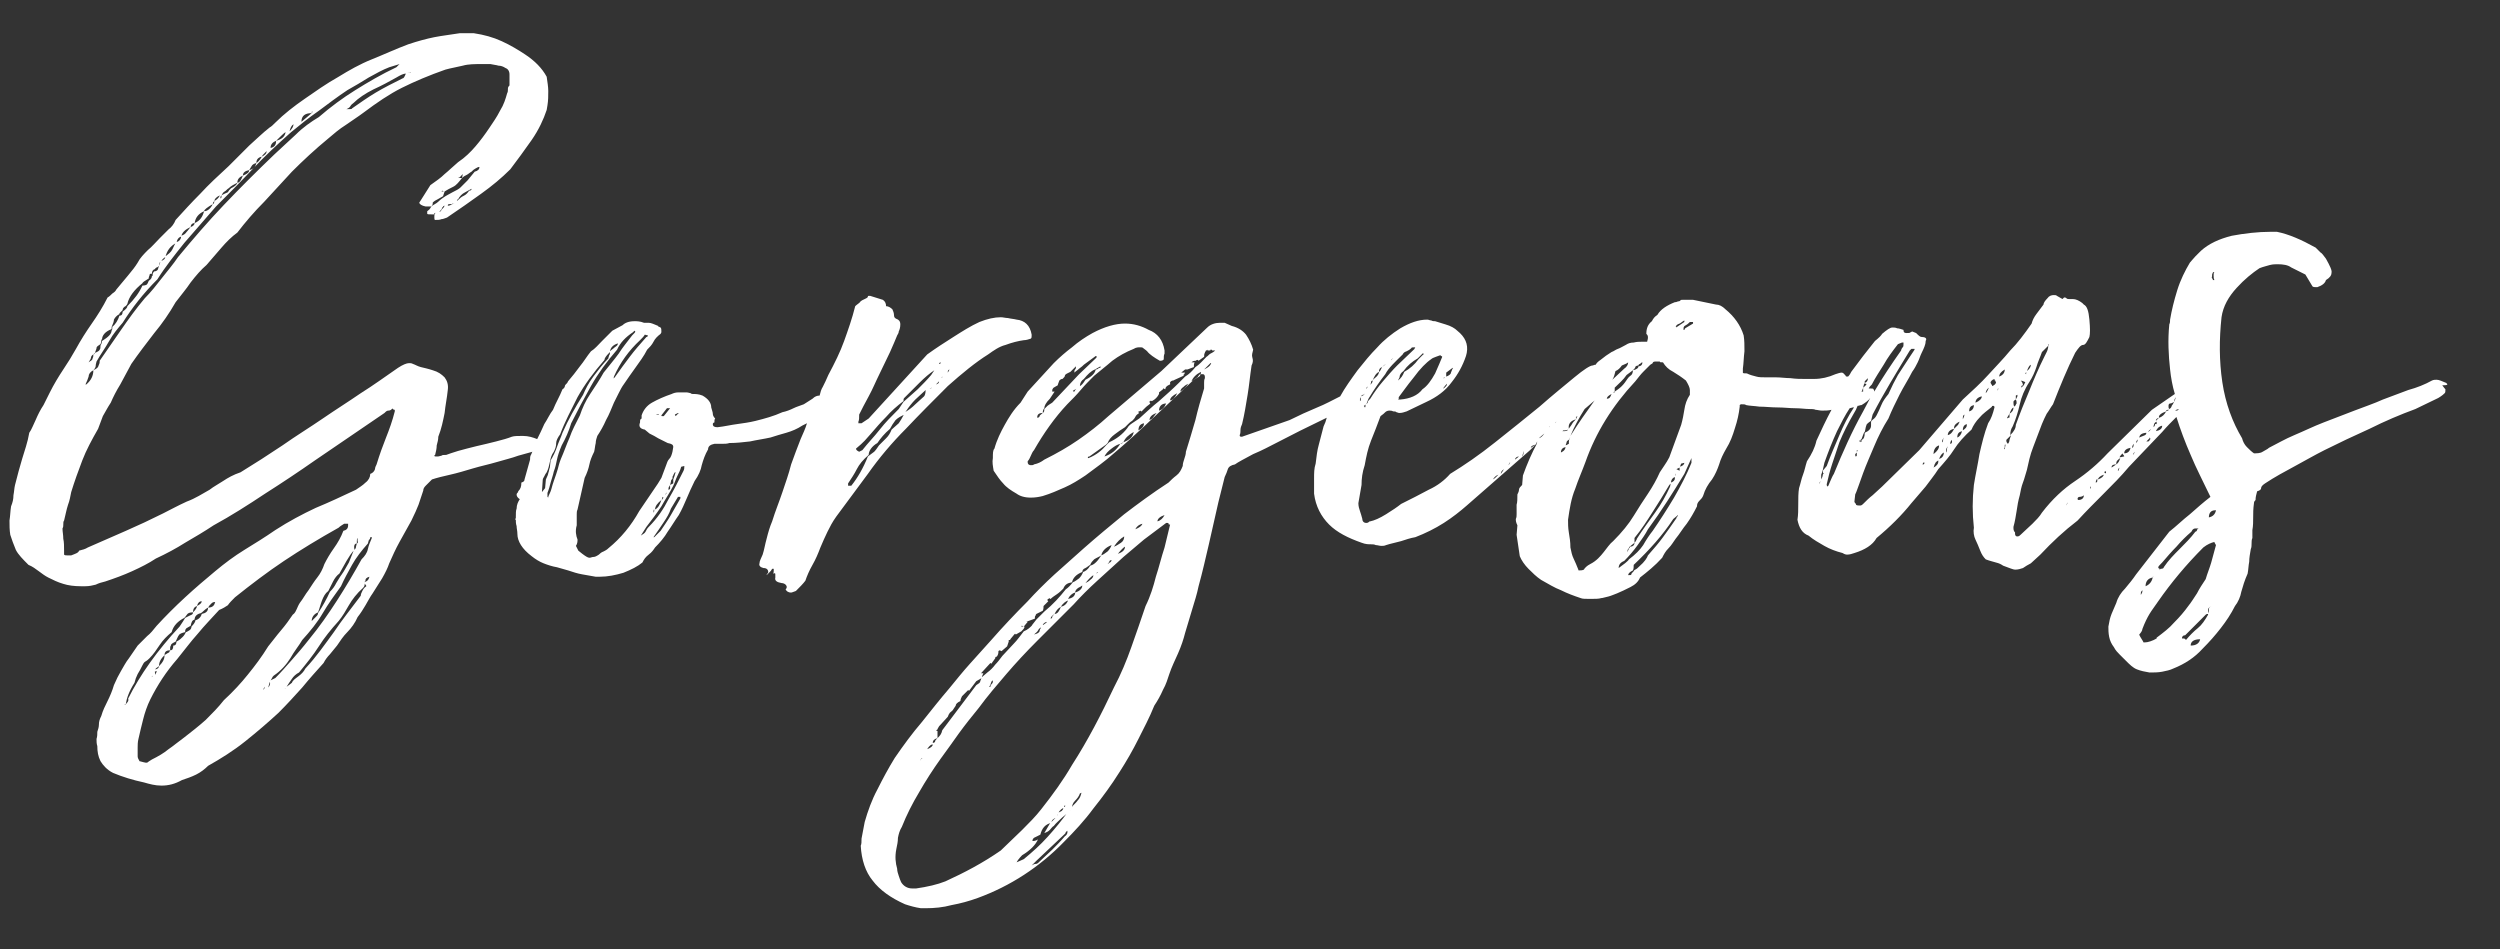 <?xml version="1.0" encoding="utf-8"?>
<!-- Generator: Adobe Illustrator 27.0.0, SVG Export Plug-In . SVG Version: 6.00 Build 0)  -->
<svg version="1.1" data-id="Layer_1" xmlns="http://www.w3.org/2000/svg" xmlns:xlink="http://www.w3.org/1999/xlink" x="0px" y="0px"
	 viewBox="0 0 316 120" style="enable-background:new 0 0 316 120;" xml:space="preserve">
<rect x="0" y="0" width="316" height="120" fill="#333333" stroke="none"/>
<style type="text/css">
	.st0{fill:#FFFFFF;}
</style>
<g>
	<path class="st0" d="M114.5,54.2c1.7-1.8,3.5-3.6,5.3-5.4c1.8-1.6,3.5-3,5.1-4c0.7-0.5,1.4-1,2.2-1.2c0.8-0.3,1.6-0.5,2.3-0.6
		c0.3,0,0.6-0.1,0.9-0.2c0.1-0.1,0.1-0.2,0.1-0.4v-0.1c-0.2-1.2-0.9-1.8-1.9-1.9c-0.4-0.1-0.7-0.1-1.1-0.2c-0.3,0-0.6-0.1-0.9-0.1
		c-0.8,0-1.7,0.2-2.7,0.6c-1.1,0.5-2.2,1.2-3.3,1.9c-1.1,0.7-2.2,1.4-3.3,2.2l-7.4,8.1l-0.9,0.6h-0.4v-0.2c0.1-0.2,0.1-0.5,0.1-0.9
		c0.3-0.6,0.7-1.4,1.2-2.3c0.5-0.9,0.9-1.9,1.4-2.9s0.9-1.9,1.3-2.7c0.4-0.9,0.7-1.6,0.9-2.1c0.1-0.2,0.2-0.3,0.2-0.5
		c0.1-0.2,0.2-0.5,0.2-0.9s-0.2-0.6-0.5-0.7c-0.2-0.1-0.3-0.2-0.3-0.5c0-0.2-0.1-0.5-0.2-0.7c-0.2-0.2-0.5-0.4-0.8-0.4h0
		c0-0.3-0.1-0.6-0.4-0.8l-1.6-0.5h-0.2c-0.1,0-0.1,0-0.1,0.1c0,0,0,0.1-0.2,0.2c-0.4,0.2-0.7,0.3-0.8,0.5c-0.2,0.2-0.4,0.3-0.6,0.5
		c-0.4,1.6-0.9,3-1.4,4.4s-1.2,2.8-2,4.3c-0.2,0.5-0.5,1.1-0.7,1.5c-0.2,0.3-0.3,0.7-0.4,1.1l0,0c-0.3,0-0.6,0.1-0.9,0.4l-1.1,0.7
		c-0.5,0.2-0.9,0.3-1.3,0.5s-0.9,0.4-1.4,0.5c-1.1,0.5-2.2,0.8-3.4,1.1c-0.8,0.2-1.6,0.3-2.3,0.4c-0.8,0.1-1.6,0.3-2.5,0.4
		c-0.4,0-0.6-0.1-0.6-0.4c0-0.1,0.1-0.2,0.2-0.2c0-0.2,0-0.4,0.1-0.5c-0.2-0.2-0.3-0.4-0.3-0.6c0-0.2-0.1-0.4-0.2-0.8
		c0-0.6-0.4-1.1-1.1-1.5c-0.5-0.2-0.9-0.2-1.2-0.2c-0.1,0-0.2,0-0.3-0.1c-0.1,0-0.3-0.1-0.5-0.1c-0.4,0-0.7,0-1.1,0
		c-0.3,0-0.6,0.1-0.8,0.2c-0.9,0.3-1.8,0.7-2.5,1.1c-0.7,0.4-1.1,1-1.3,1.6v0.4c-0.2,0.1-0.2,0.2-0.2,0.5c-0.2,0.5,0,0.8,0.6,0.9
		l0.6,0.5c0.4,0.2,0.8,0.4,1.1,0.6c0.4,0.2,0.8,0.4,1.2,0.6c0.5,0.1,0.7,0.2,0.7,0.5L85,57.1c-0.1,0.4-0.2,0.7-0.4,0.9
		c-0.2,0.2-0.3,0.5-0.4,0.8c-0.2,0.5-0.4,1.1-0.6,1.6c-0.3,0.5-0.6,1-0.9,1.4l-1.9,2.8c-1,1.8-2.3,3.4-3.9,4.7
		c-0.2,0.2-0.4,0.3-0.6,0.4c-0.3,0.1-0.5,0.3-0.6,0.4c-0.3,0.2-0.5,0.3-0.7,0.3s-0.3,0.1-0.5,0.1S74,70.3,73.6,70l-0.5-0.4
		c-0.1-0.2-0.2-0.4-0.3-0.6c0.2-0.3,0.2-0.6,0.2-0.8c-0.2-0.5-0.3-1.1-0.1-1.8v-0.8V65c0-0.2,0-0.4,0.1-0.6l0.9-4
		c0.3-0.6,0.5-1.2,0.6-1.7s0.3-1,0.6-1.6c0.1-0.4,0.1-0.7,0.2-1.1c0-0.3,0.1-0.6,0.2-0.9c0.4-0.6,0.8-1.3,1.1-2
		c0.4-0.7,0.7-1.5,1-2.2c0.2-0.4,0.4-0.8,0.6-1.2s0.4-0.8,0.7-1.2c0.4-0.6,0.9-1.3,1.4-2s1.1-1.5,1.5-2.3c0.3-0.3,0.6-0.6,0.8-1
		c0.2-0.4,0.5-0.7,0.9-1l0.1-0.2c0-0.3,0-0.5-0.1-0.6l-0.2-0.1c-0.1,0-0.1,0-0.1-0.1c-0.5-0.2-0.9-0.4-1.2-0.4h-0.6
		c-0.5-0.2-0.9-0.2-1.2-0.2c-0.7,0-1.2,0.2-1.5,0.5l-1.3,0.7c-0.4,0.4-0.8,0.8-1.3,1.3s-0.9,1-1.4,1.3c-0.5,0.6-0.9,1.3-1.4,1.9
		c-0.5,0.7-1,1.3-1.5,1.9l-0.1,0.2c-0.2,0.2-0.3,0.3-0.3,0.4c0,0.1-0.1,0.3-0.3,0.4c-0.2,0.5-0.4,0.9-0.6,1.3
		c-0.2,0.4-0.4,0.8-0.6,1.3c-0.4,0.5-0.7,1.2-1.1,1.8c-0.3,0.7-0.6,1.3-0.9,1.9l0,0c-0.5-0.2-1.1-0.4-1.8-0.4c-0.6,0-1.1,0-1.4,0.1
		c-0.5,0.2-1.2,0.4-2,0.6c-0.8,0.2-1.6,0.4-2.5,0.6c-0.8,0.2-1.6,0.4-2.3,0.6c-0.7,0.2-1.2,0.4-1.5,0.5c-0.3,0-0.5,0-0.6,0.1
		c-0.1,0-0.3,0.1-0.5,0.1h-0.2c-0.2,0-0.3-0.1-0.1-0.2c0.1-0.4,0.2-0.8,0.2-1.2c0.1-0.4,0.2-0.7,0.2-1.1c0.4-1,0.6-2,0.8-3
		c0.1-1,0.3-1.9,0.4-2.9c0.1-0.7-0.1-1.2-0.4-1.6c-0.4-0.4-0.8-0.7-1.5-0.9c-0.6-0.2-1.1-0.3-1.5-0.4c-0.4-0.1-0.7-0.3-1-0.4
		c-0.2-0.1-0.3-0.1-0.5-0.1c-0.3,0-0.8,0.2-1.4,0.6c-1.6,1.1-3.1,2.2-4.7,3.2c-1.6,1.1-3.2,2.1-4.8,3.2c-1.6,1.1-3.4,2.2-5.1,3.4
		c-1.8,1.2-3.5,2.3-5.3,3.4c-0.9,0.3-1.6,0.7-2.2,1.1c-0.6,0.4-1.2,0.7-1.7,1.1c-0.9,0.5-1.8,1.1-2.9,1.5c-1.1,0.5-2,1-3,1.5
		c-1.6,0.8-3.1,1.5-4.7,2.2s-3.2,1.4-4.8,2.1c-0.3,0.2-0.7,0.3-1.1,0.4c-0.1,0.3-0.5,0.4-1,0.6c-0.2,0-0.3,0-0.5,0s-0.3,0-0.4-0.1
		v-0.5c0-0.5,0-1.1-0.1-1.5c0-0.5-0.1-0.9-0.1-1.3C8,66.6,8,66.5,8,66.3s0-0.4,0.1-0.5c0.2-0.8,0.3-1.4,0.5-2
		c0.2-0.5,0.3-1.1,0.4-1.6c0.4-1.3,0.9-2.7,1.4-4s1.2-2.6,2-4c0.2-0.5,0.4-1.1,0.6-1.6c0.3-0.5,0.6-1.1,1-1.7
		c0.3-0.7,0.7-1.5,1.2-2.3c0.5-0.9,0.9-1.7,1.4-2.6c0.9-1.3,1.9-2.6,2.9-3.9c1-1.2,1.9-2.5,2.7-3.9c0.6-0.8,1.3-1.6,1.9-2.5
		c0.7-0.9,1.3-1.6,2-2.2c0.6-0.7,1.2-1.4,1.9-2.2c0.6-0.7,1.3-1.4,2-1.9c1-1.3,2.1-2.6,3.4-3.9c1.2-1.3,2.4-2.6,3.5-3.8
		c1.4-1.4,2.9-2.8,4.6-4.2c0.7-0.6,1.4-1.2,2.2-1.7c0.7-0.5,1.5-1,2.3-1.6c1.6-1.2,3.2-2.3,4.8-3.1c1.6-0.8,3.5-1.6,5.5-2.3
		c0.7-0.2,1.4-0.3,2.2-0.5c0.7-0.2,1.5-0.2,2.4-0.2H62c0.4,0.1,0.7,0.1,1,0.2c0.3,0,0.6,0.1,0.9,0.3c0.3,0.1,0.5,0.4,0.5,0.8v1.4
		c-0.2,0.2-0.2,0.3-0.2,0.5s0,0.3-0.1,0.5c-0.2,0.7-0.4,1.4-0.9,2.2c-0.4,0.8-0.9,1.5-1.3,2.1c-0.6,0.9-1.2,1.7-1.8,2.4
		c-0.6,0.7-1.3,1.4-2.2,2c-0.6,0.5-1.2,1.1-1.7,1.5c-0.5,0.5-1.1,0.9-1.8,1.4l-1.2,1.9L53,25.6c0,0.2,0.3,0.4,0.8,0.5h0.7
		c0.2-0.2,0.2-0.3,0.2-0.5c0.2-0.2,0.4-0.3,0.6-0.4c0.2-0.1,0.5-0.3,0.7-0.4l0.2-0.6c0.3-0.2,0.7-0.4,1.1-0.6
		c0.4-0.2,0.7-0.6,1.1-1.1h-0.5c0.2-0.1,0.3-0.1,0.3-0.2c0,0,0.1-0.1,0.3-0.3l-0.1,0.5c0.2-0.2,0.4-0.3,0.6-0.4
		c0.2-0.1,0.4-0.3,0.6-0.4c0.2-0.2,0.3-0.3,0.5-0.4s0.3-0.2,0.5-0.2c0,0.3-0.2,0.5-0.6,0.6c-0.3,0.4-0.6,0.7-0.9,1.1
		c-0.3,0.3-0.6,0.6-0.9,0.9c-0.2,0.2-0.6,0.4-1,0.6s-0.7,0.4-0.9,0.5c-0.3,0.2-0.6,0.4-0.8,0.6s-0.5,0.4-0.7,0.5s-0.3,0.2-0.4,0.4
		c-0.1,0.2-0.3,0.3-0.4,0.4V27c0,0.1,0.2,0.1,0.7,0.1h0.1c0.1,0,0.1,0,0.1-0.1s0.1-0.1,0.2-0.1c-0.1,0-0.1,0-0.1,0.1
		c-0.1,0.1-0.1,0.2-0.1,0.4c0,0.2,0,0.4,0.1,0.4c0.3,0,0.6,0,0.8-0.1c0.2,0,0.4-0.1,0.7-0.2c1.5-1,2.9-2,4.3-3c1.4-1,2.6-2,3.7-3.1
		c0.9-1.2,1.8-2.4,2.7-3.7c0.9-1.3,1.5-2.6,1.9-3.8l0.1-0.6c0.1-0.6,0.1-1.2,0.1-1.8c0-0.5-0.1-1.1-0.2-1.8c-0.6-1.1-1.5-2-2.7-2.8
		c-0.9-0.6-1.9-1.2-3-1.7s-2.2-0.8-3.5-1h-1.8c-1.2,0.2-2.2,0.3-3.2,0.5s-2.1,0.5-3.3,0.9C50,6.2,48.5,6.9,47,7.5s-2.9,1.4-4.2,2.2
		c-1.6,0.9-3,1.9-4.3,2.8c-1.3,0.9-2.6,1.9-3.7,3c-0.3,0.3-0.5,0.5-0.7,0.6c-0.9,0.7-1.7,1.5-2.6,2.3c-0.9,0.9-1.7,1.7-2.6,2.6
		c-1.3,1.2-2.5,2.3-3.6,3.5c-1.1,1.1-2.1,2.2-3.1,3.3c-0.2,0.5-0.5,0.9-0.9,1.2c-0.4,0.4-0.7,0.7-1.1,1.1c-0.5,0.5-1,1.1-1.5,1.5
		c-0.5,0.5-1,1-1.3,1.6c-0.3,0.5-0.7,1-1.2,1.6s-1,1.2-1.5,1.8c-0.1,0.2-0.2,0.3-0.5,0.5c-0.2,0.2-0.4,0.4-0.6,0.5
		c-0.6,1.2-1.3,2.3-2,3.3s-1.4,2.1-2,3.2c-0.5,0.9-1,1.7-1.6,2.6c-0.6,0.9-1.2,1.9-1.7,2.9l-0.8,1.6c-0.4,0.6-0.7,1.2-1,1.9
		c-0.3,0.6-0.5,1.2-0.8,1.6C3.5,55.9,3.1,57,2.8,58s-0.6,2.1-0.9,3.3c-0.1,0.4-0.1,0.8-0.2,1.3c0,0.5-0.1,0.9-0.3,1.4
		c-0.1,0.6-0.1,1.2-0.2,1.8c0,0.6,0,1.2,0.1,1.8c0.2,0.6,0.4,1.2,0.7,1.9c0.3,0.6,0.9,1.2,1.6,1.9c0.5,0.2,0.9,0.5,1.3,0.8
		c0.4,0.3,0.8,0.6,1.2,0.8c0.6,0.3,1.2,0.6,1.9,0.8c0.6,0.2,1.4,0.3,2.2,0.3h0.6c0.5,0,0.9-0.1,1.3-0.2c0.4-0.2,0.8-0.3,1.2-0.4
		c1.2-0.4,2.3-0.8,3.4-1.3s2.1-1,3-1.6c1.3-0.6,2.6-1.3,3.7-2c1.2-0.7,2.4-1.4,3.6-2.2c2.2-1.2,4.4-2.6,6.5-4
		c2.2-1.4,4.3-2.8,6.3-4.2l8.8-6c0.2-0.2,0.3-0.3,0.5-0.3s0.4-0.1,0.5-0.3c0,0.1,0,0.1,0.1,0.1c0,0.1,0.1,0.1,0.2,0.1V52
		c-0.3,1.2-0.7,2.3-1.1,3.3c-0.4,1-0.8,2.1-1.2,3.4c-0.1,0.2-0.2,0.4-0.2,0.6c-0.1,0.3-0.3,0.5-0.6,0.6c0,0.4-0.2,0.8-0.6,1.1
		c-0.4,0.4-0.8,0.6-1.2,0.9c-1.7,0.8-3.4,1.6-5.1,2.3c-1.7,0.8-3.4,1.7-5.1,2.8c-1.3,0.9-2.6,1.7-3.9,2.5c-1.3,0.8-2.5,1.7-3.7,2.7
		s-2.5,2.1-3.8,3.3c-1.3,1.2-2.5,2.4-3.6,3.6c-0.4,0.5-0.8,1-1.2,1.3c-0.4,0.4-0.8,0.8-1.2,1.2l-1.1,1.6c-0.4,0.5-0.7,1.1-1,1.6
		s-0.6,1.1-0.9,1.8c-0.2,0.7-0.5,1.4-0.8,2s-0.6,1.2-0.8,1.9c-0.2,0.4-0.3,0.7-0.3,1.1c0,0.3-0.1,0.6-0.2,0.9c0,0.3,0,0.6-0.1,0.9
		c0,0.3,0,0.6,0.1,0.9c0,0.7,0.1,1.3,0.4,1.9c0.3,0.5,0.8,1.1,1.6,1.5c1.2,0.5,2.5,0.9,3.9,1.2c0.7,0.2,1.4,0.4,2.2,0.4
		c0.9,0,1.7-0.2,2.6-0.7c0.6-0.2,1.2-0.4,1.8-0.7c0.6-0.3,1.1-0.7,1.5-1.1c1.6-0.9,3.2-1.9,4.7-3.1c1.5-1.2,2.9-2.4,4.2-3.6
		c1.1-1.1,2.1-2.2,3-3.2c0.9-1.1,1.8-2.1,2.7-3.1c0.2-0.4,0.5-0.8,0.8-1.1c0.3-0.4,0.6-0.7,0.9-1.1c0.4-0.6,0.8-1.2,1.3-1.7
		s1-1.2,1.3-1.9c0.4-0.5,0.7-1,1-1.5s0.6-1.1,0.9-1.5c0.4-0.6,0.8-1.3,1.2-1.9c0.4-0.7,0.7-1.3,0.9-1.9c0.4-0.9,0.8-1.8,1.3-2.7
		c0.5-0.9,1-1.8,1.5-2.7c0.4-0.8,0.7-1.5,0.9-2c0.2-0.6,0.4-1.2,0.6-1.8c0-0.2,0.1-0.4,0.3-0.6c0.2-0.2,0.4-0.4,0.8-0.8
		c0.6-0.2,1.4-0.4,2.3-0.6c0.9-0.2,1.9-0.5,2.9-0.8s2-0.5,3-0.8s1.9-0.5,2.7-0.8l1.8-0.5c-0.1,0.1-0.1,0.3-0.2,0.4
		C67,57.7,67,57.9,67,58.1l-0.7,2.5c0,0.2-0.1,0.3-0.4,0.4c0,0.5-0.1,0.8-0.4,1.1c0,0.1,0,0.1-0.1,0.2c0,0-0.1,0.1-0.1,0.2
		c0,0.2,0.1,0.4,0.4,0.6c-0.2,0.3-0.4,0.7-0.4,1.2c-0.1,0.2-0.1,0.6-0.1,1.2c-0.1,0.1-0.1,0.2,0,0.2c0,0.2,0,0.5,0.1,0.8
		c0,0.3,0.1,0.6,0.1,1c0,0.9,0.6,1.9,1.8,2.8c0.5,0.4,1,0.7,1.5,0.9c0.5,0.2,1.1,0.4,1.7,0.5l1.4,0.4c0.6,0.2,1.2,0.4,1.8,0.5
		c0.6,0.1,1.1,0.2,1.7,0.3h0.5c1,0,2-0.2,3-0.5c1-0.4,1.8-0.8,2.4-1.3c0.2-0.4,0.4-0.7,0.8-1s0.6-0.6,0.8-0.9c0.6-0.6,1.2-1.3,1.6-2
		c0.5-0.7,0.9-1.4,1.4-2.1c0.4-0.7,0.7-1.4,1-2.1c0.3-0.7,0.6-1.4,1-2.2c0.5-0.7,0.8-1.4,0.9-2c0.2-0.7,0.4-1.3,0.8-2
		c0-0.4,0.3-0.6,0.8-0.7c0.2,0,0.5,0,0.9,0s0.7,0,1-0.1c0.9,0,1.7-0.1,2.6-0.2c0.9-0.2,1.7-0.3,2.6-0.5c0.6-0.2,1.3-0.4,2-0.6
		c0.7-0.2,1.4-0.5,2-0.9c0.2-0.1,0.4-0.2,0.6-0.3c-0.2,0.7-0.5,1.3-0.8,2c-0.4,1-0.8,2.1-1.2,3.2c-0.3,1.2-0.7,2.3-1.1,3.5
		s-0.9,2.4-1.3,3.7c-0.3,0.7-0.5,1.4-0.7,2.2c-0.2,0.7-0.3,1.4-0.5,2c-0.2,0.5-0.4,0.8-0.4,1.1c-0.1,0.3,0.1,0.5,0.5,0.6
		c0.4,0,0.6,0.2,0.6,0.5c0,0.1,0,0.1-0.1,0.2c0,0-0.1,0.1-0.1,0.2c0.2-0.2,0.3-0.3,0.4-0.4s0.2-0.2,0.3-0.4h0.2v0.2
		c0,0.2,0,0.3-0.1,0.4c0.3-0.1,0.3,0,0.3,0.1V73c-0.1,0.4,0.2,0.6,0.8,0.7c0.2,0,0.4,0.1,0.5,0.2c0.2,0.2,0.2,0.4,0,0.6
		c0.1,0.2,0.3,0.4,0.7,0.4c0.1,0,0.3-0.1,0.6-0.2c0.5-0.5,0.9-0.9,1.2-1.3c0.2-0.6,0.5-1.3,0.9-2s0.7-1.4,1-2.2
		c0.3-0.7,0.6-1.4,0.9-2s0.6-1.2,1.1-1.9l4-5.4C111.1,57.9,112.8,55.9,114.5,54.2z M120,46.7c0,0.1-0.1,0.2-0.2,0.4
		C119.8,46.9,119.8,46.8,120,46.7z M82.9,52.4L82.9,52.4c0.2-0.1,0.4-0.1,0.4,0H82.9z M83.9,52.6h-0.2c-0.1,0-0.1,0-0.1-0.1l0.7-0.9
		h0.4L83.9,52.6z M55.8,24.2l0.1-0.1l0.2,0.1H55.8z M56.1,26.2c-0.2,0.2-0.3,0.3-0.4,0.5l-0.2,0.1c0.2-0.2,0.4-0.4,0.4-0.6
		c0.1,0,0.1,0,0.1-0.1c0,0,0.1-0.1,0.2-0.1L56.1,26.2z M59.6,23.9c0,0.1-0.1,0.2-0.3,0.2c-0.2,0.3-0.4,0.5-0.6,0.6
		c-0.2,0.1-0.4,0.2-0.6,0.4c-0.2,0.2-0.3,0.3-0.5,0.4l-0.2,0.2c-0.1,0-0.2,0-0.2,0.1c-0.1,0-0.2,0.1-0.2,0.1
		C56.8,26,56.7,26,56.6,26c0-0.2,0.1-0.2,0.3-0.2s0.3,0,0.3-0.1c0.2,0,0.3,0,0.3-0.1c0,0,0.1-0.1,0.2-0.1l0.1-0.2
		c0-0.1,0-0.1,0.1-0.1c0.2-0.4,0.5-0.7,0.9-0.9c0.4-0.2,0.7-0.4,1.1-0.6C59.7,23.7,59.6,23.8,59.6,23.9z M51.9,9.1v0.1h-0.4
		C51.7,9.2,51.9,9.2,51.9,9.1z M50.9,9.9c-1.2,0.6-2.4,1.2-3.4,1.8s-2,1.3-3,2c0,0.1-0.2,0.1-0.7,0.1c0.2-0.1,0.4-0.2,0.5-0.4
		s0.3-0.3,0.4-0.4c0.6-0.6,1.5-1.2,2.5-1.7c1.1-0.5,2-1,2.9-1.5c0.5-0.3,0.9-0.5,1.2-0.5C51.1,9.8,51,9.9,50.9,9.9z M39.4,14.3
		c0-0.2,0-0.2,0.1-0.2C39.5,14.1,39.5,14.2,39.4,14.3l-1.3,1.1C38.1,14.6,38.6,14.3,39.4,14.3z M37.1,15.7c0,0.3-0.2,0.6-0.5,0.9
		C36.7,16.2,36.8,15.9,37.1,15.7z M34.9,17.8c0.6-0.6,1-1,1.2-1.1C36,17.3,35.6,17.6,34.9,17.8c0,0.5-0.2,0.8-0.7,0.9
		C34.2,18.3,34.4,18,34.9,17.8z M28,24.7c0.1-0.2,0.2-0.4,0.4-0.5c0.2-0.1,0.3-0.3,0.5-0.4c0.3-0.3,0.7-0.5,1.1-0.7
		c0-0.4,0.2-0.7,0.7-0.9c0-0.4,0.3-0.6,0.8-0.7c0.1-0.2,0.2-0.3,0.3-0.5c0.1-0.2,0.3-0.3,0.6-0.4c0-0.4,0.2-0.7,0.7-0.8
		c0-0.1,0.2-0.3,0.6-0.7c0,0.3-0.2,0.5-0.6,0.7c-0.3,0.5-0.5,0.7-0.7,0.8c-0.1,0.5-0.4,0.8-0.9,0.9c0,0.3-0.3,0.5-0.8,0.7
		c-0.2,0.5-0.4,0.9-0.7,0.9c-0.1,0.3-0.4,0.5-0.8,0.7c-0.2,0.2-0.3,0.3-0.4,0.5C28.6,24.4,28.3,24.5,28,24.7c0,0.2,0,0.3-0.1,0.4
		C27.8,24.9,27.9,24.8,28,24.7z M12.2,44c0-0.2,0.2-0.3,0.5-0.5c0.1-0.2,0.1-0.3,0.1-0.4c0-0.1,0-0.2,0.1-0.2c0-0.5,0.4-1,1.2-1.3
		c0-0.2,0-0.3,0.1-0.5s0.2-0.5,0.2-0.7c0.1-0.2,0.3-0.5,0.7-0.7v-0.1l0.4-0.4c0-0.2,0.1-0.3,0.2-0.4c0.2-0.1,0.3-0.2,0.4-0.4
		c0.2-0.9,0.9-1.8,1.9-2.6c0-0.1,0.3-0.3,0.8-0.6c0-0.1,0-0.2,0.1-0.4c0-0.2,0.1-0.2,0.3-0.2c0-0.3,0.1-0.5,0.4-0.6
		c0-0.1,0.1-0.1,0.2-0.2c0.1,0,0.2-0.1,0.3-0.2c0-0.3,0.1-0.5,0.2-0.5c0.2-0.3,0.4-0.5,0.6-0.6c0.2-0.8,0.6-1.4,1.4-1.8
		c0.1-0.5,0.3-0.7,0.6-0.8c0.1-0.5,0.5-0.9,1.2-1.2c0-0.3,0.2-0.5,0.5-0.5c0.1-0.7,0.5-1.2,1.2-1.5c0-0.2,0.4-0.5,1.1-0.9
		c0-0.2,0.1-0.3,0.2-0.4c0-0.2,0.2-0.5,0.7-0.7c-0.2,0.4-0.5,0.6-0.7,0.7c0,0.2-0.1,0.4-0.2,0.4c-0.3,0.6-0.7,0.9-1.1,0.9
		c-0.2,0.7-0.5,1.2-1.2,1.5c0,0.2-0.2,0.4-0.5,0.5c-0.2,0.2-0.3,0.4-0.5,0.6c-0.2,0.3-0.4,0.4-0.7,0.5c0,0.4-0.2,0.7-0.6,0.8
		c-0.2,0.2-0.3,0.5-0.5,0.9s-0.5,0.6-0.9,0.9c0,0.3-0.2,0.5-0.6,0.6L20,33.9c0,0.2-0.2,0.4-0.5,0.4c-0.2,0.2-0.2,0.3-0.2,0.4
		c0,0.1,0,0.2-0.1,0.2c0,0.2-0.1,0.4-0.4,0.6c-0.1,0.2-0.1,0.3-0.2,0.4c0,0.1-0.3,0.2-0.6,0.2c-0.4,0.9-1,1.7-1.9,2.6
		c0,0.2-0.2,0.4-0.6,0.7c0,0.3-0.1,0.5-0.4,0.5c-0.2,0.6-0.5,1.1-0.9,1.4c0,0.2,0,0.4-0.1,0.5c0,0.4-0.4,0.8-1.2,1.3
		c0,0.2-0.1,0.4-0.2,0.6c0,0.2,0,0.4-0.1,0.5c0,0.1-0.3,0.3-0.6,0.4C12.1,44.3,12.2,44.1,12.2,44z M11.5,45.2c0-0.1,0.1-0.3,0.3-0.4
		c0.1-0.1,0.2-0.2,0.2-0.2c0,0.1-0.1,0.2-0.2,0.2c0,0.2,0,0.3-0.1,0.5c0,0.2-0.2,0.3-0.5,0.5C11.4,45.5,11.5,45.3,11.5,45.2z
		 M11.8,46.8c0.2-0.2,0.3-0.4,0.3-0.6c0-0.2,0.1-0.4,0.1-0.5c0.5-0.9,1.1-1.7,1.6-2.6c0.5-0.9,1.1-1.6,1.7-2.3
		c1.2-1.9,2.6-3.7,4.4-5.5c1-1.6,2.2-3.1,3.4-4.6c1.3-1.5,2.6-3,4-4.6c1.6-1.6,3.1-3.1,4.6-4.7s3.1-3.1,4.9-4.7
		c1.1-0.9,2.2-1.8,3.5-2.7c1.2-0.9,2.4-1.8,3.6-2.6c0.9-0.5,1.9-1.1,2.7-1.6c0.9-0.5,1.8-1,2.6-1.3l1.3-0.4l-0.4,0.4
		c-1.9,0.9-3.6,1.9-5.2,2.9c-1.6,1-3.1,2.1-4.6,3.4c-1,0.6-2,1.3-2.9,2.2c-0.9,0.8-1.8,1.7-2.7,2.5c-2.3,2.2-4.4,4.3-6.4,6.4
		s-3.9,4.3-5.8,6.6c-0.6,0.9-1.3,1.7-2,2.6c-0.7,0.9-1.4,1.8-2.2,2.6c-1.1,1.3-2.1,2.7-3,4s-1.8,2.6-2.7,3.9c0,0.2,0,0.3-0.1,0.5
		C12.4,46.5,12.2,46.6,11.8,46.8c0,0.7-0.3,1.3-0.9,1.8h-0.1c0.2-0.4,0.3-0.7,0.4-1C11.2,47.3,11.4,47,11.8,46.8z M10.6,46.7
		l0.2,0.1L10.6,46.7L10.6,46.7z M15.4,90.4L15,90.3L15.4,90.4L15.4,90.4z M45.1,68.7c0-0.4,0-0.6,0.1-0.7v0.4
		C45.3,68.5,45.2,68.7,45.1,68.7c0,0.1-0.1,0.3-0.1,0.4c0,0.2-0.1,0.3-0.3,0.5c-0.2,0.5-0.4,1-0.6,1.5c-0.3,0.5-0.6,1.1-0.9,1.5
		c-0.3,0.4-0.5,0.8-0.7,1.1c-0.2,0.4-0.4,0.7-0.8,1.1c-0.4,0.9-0.9,1.8-1.5,2.7c0,0.2-0.1,0.3-0.3,0.5s-0.4,0.4-0.5,0.5
		c0-0.5,0.3-0.9,0.8-1.1c0.2-0.5,0.3-1,0.5-1.5s0.4-0.9,0.8-1.2c0.2-0.4,0.4-0.8,0.6-1.2s0.5-0.8,0.8-1c0.3-0.5,0.6-1.1,0.9-1.6
		c0.3-0.5,0.6-1,1-1.4C44.7,69,44.8,68.7,45.1,68.7z M26.3,76.8c0.1-0.2,0.2-0.3,0.4-0.5c0.2-0.2,0.3-0.2,0.5-0.2
		C27.1,76.5,26.9,76.8,26.3,76.8c0,0.5-0.3,0.7-0.8,0.8c-0.1,0.4-0.4,0.7-0.8,0.8c0,0.2-0.2,0.5-0.5,0.8c0,0.2-0.1,0.4-0.3,0.5
		c-0.2,0.1-0.3,0.2-0.4,0.2c-0.1,0.2-0.2,0.4-0.4,0.6c-0.2,0.2-0.4,0.4-0.8,0.6c0,0.3-0.1,0.5-0.4,0.5c0,0.4-0.1,0.6-0.4,0.6
		c-0.1,0.2-0.1,0.3-0.2,0.3c0,0-0.2,0.1-0.5,0.3c0,0.5-0.2,0.9-0.7,1.4c0,0.2-0.2,0.4-0.5,0.4c0.1-0.1,0.2-0.2,0.5-0.4
		c0-0.5,0.2-0.9,0.7-1.4c0-0.4,0.2-0.6,0.7-0.6c0-0.3,0-0.5,0.1-0.6c0-0.2,0.2-0.3,0.6-0.5c0.2-0.4,0.3-0.7,0.4-0.8
		c0.1-0.2,0.4-0.3,0.8-0.4c0-0.2,0-0.3,0.1-0.4c0-0.1,0.3-0.2,0.6-0.4c0.1-0.5,0.2-0.7,0.5-0.8c0-0.4,0.3-0.7,0.8-0.8
		C25.7,77.3,25.9,77,26.3,76.8z M15.9,89c0,0.1-0.1,0.1-0.2,0.1L15.9,89c0.1-0.7,0.4-1.6,1.1-2.7c0.1-0.4,0.2-0.7,0.4-1.1
		c0.2-0.3,0.4-0.7,0.6-1.1c0.1-0.2,0.2-0.4,0.4-0.5c0.2-0.1,0.4-0.3,0.5-0.4c0.5-0.5,0.9-1.1,1.3-1.7s0.9-1.1,1.5-1.6
		c0.2-0.8,0.8-1.4,1.6-1.8c0.2-0.2,0.3-0.4,0.4-0.5s0.3-0.2,0.7-0.2c0-0.5,0.2-0.7,0.5-0.8c0.1-0.4,0.3-0.6,0.6-0.6
		c0,0.2-0.2,0.4-0.6,0.6c0,0.2-0.2,0.5-0.5,0.8c0,0.2-0.1,0.3-0.4,0.4c-0.2,0.1-0.4,0.2-0.6,0.3c-0.1,0.2-0.3,0.5-0.7,1.1
		c-2.8,3-5,6.1-6.5,9.1C16.3,88.6,16.1,88.8,15.9,89z M19.8,84.8c0,0.2-0.1,0.3-0.2,0.5V85C19.5,84.9,19.6,84.9,19.8,84.8z
		 M19.3,85.4l-0.1,0.2v-0.1L19.3,85.4z M28.3,88.5c-0.7,0.9-1.5,1.7-2.3,2.5c-0.9,0.8-1.8,1.5-2.7,2.2c-0.7,0.5-1.4,1.1-2,1.5
		c-0.6,0.5-1.3,0.9-2.1,1.3c-0.3,0.2-0.5,0.3-0.6,0.4h-0.2c-0.1,0-0.4-0.1-0.8-0.2c0-0.1,0-0.2-0.1-0.2c0-0.1-0.1-0.2-0.1-0.4
		c0-0.4,0-0.8,0-1.1s0-0.7,0.1-1.1c0.2-0.9,0.4-1.7,0.6-2.5s0.5-1.7,0.9-2.5c0.9-1.8,2-3.5,3.4-5.1c0.9-1.1,1.7-2.2,2.6-3.2
		c0.9-1.1,1.8-2,2.7-3c0.5-0.2,0.8-0.4,1.1-0.6c0.2-0.3,0.5-0.6,0.9-1c2-1.6,4.1-3.2,6.2-4.6s4.4-2.8,6.9-4.2
		c0.2-0.2,0.4-0.3,0.7-0.5H44v0.2c0,0.4-0.2,0.6-0.6,0.7c-0.3,0.8-0.7,1.5-1.2,2.2s-0.9,1.4-1.2,2c-0.2,0.6-0.5,1.2-0.9,1.7
		s-0.7,1-1.1,1.6c-0.4,0.5-0.7,1.1-1.1,1.6c-0.2,0.3-0.3,0.6-0.4,0.8c-0.1,0.2-0.2,0.5-0.5,0.7c-0.4,0.6-0.9,1.3-1.5,2
		s-1.1,1.4-1.6,2c-0.8,1.3-1.7,2.5-2.6,3.6C30.5,86.3,29.5,87.4,28.3,88.5z M33.3,87.2c0-0.2,0.1-0.3,0.2-0.4
		C33.4,87.1,33.3,87.2,33.3,87.2z M33.9,86.9l0.2-0.7C34.2,86.4,34.1,86.7,33.9,86.9z M45.8,74.7c-0.1,0.2-0.2,0.4-0.2,0.6
		c-1.2,1.6-2.4,3.1-3.4,4.6c-1.1,1.5-2.2,3.1-3.6,4.6c-0.2,0.4-0.5,0.7-0.9,1S37,86,36.9,86.3c-0.1,0.1-0.4,0.3-0.8,0.6
		c0,0.1,0,0.1-0.1,0.2c0,0,0,0,0,0.1c0-0.1,0-0.2,0.1-0.2c0.3-0.5,0.6-0.9,0.8-1.2c0.2-0.3,0.5-0.6,0.9-0.8c0.9-1.1,1.8-2.2,2.5-3.3
		c0.7-1.1,1.5-2.1,2.5-3.2c0.5-0.6,0.9-1.3,1.3-2c0.4-0.7,1-1.5,1.8-2.2c0.2-0.2,0.2-0.4,0.2-0.6c0,0.1,0,0.1,0.1,0.2
		c0,0,0.1,0.1,0.1,0.2C46,74.3,45.9,74.5,45.8,74.7z M46.7,72.9L46.7,72.9c-0.1,0.4-0.3,0.6-0.7,0.7c0.2-0.1,0.2-0.2,0.2-0.3
		C46.2,73.2,46.3,73,46.7,72.9l0.1-0.2C46.8,72.7,46.7,72.8,46.7,72.9z M47,68c-0.2,0.5-0.4,0.9-0.5,1.4s-0.4,0.9-0.8,1.3
		c-1,1.8-2,3.5-3.1,5.2s-2.2,3.3-3.6,5c-0.7,0.9-1.4,1.7-2.1,2.5c-0.7,0.8-1.4,1.6-2.1,2.3L34.2,86c0.1-0.1,0.1-0.2,0.2-0.3
		c0-0.1,0.1-0.2,0.2-0.3c0.9-0.6,1.6-1.4,2.1-2.2c0.5-0.9,1.1-1.6,1.5-2.3c1-1.1,1.9-2.2,2.6-3.4c0.7-1.2,1.5-2.3,2.3-3.4
		c0.4-0.9,0.9-1.8,1.4-2.7c0.5-0.9,1.2-1.8,2-2.7c0.1-0.3,0.1-0.5,0.2-0.5c0,0,0.1-0.1,0.1-0.3H47V68z M80.9,43
		c0.3-0.3,0.5-0.5,0.6-0.7l0.4,0.1c0,0.1-0.1,0.2-0.2,0.2c-0.8,0.9-1.5,1.7-2.1,2.5s-1.2,1.6-1.9,2.6l-0.1,0.1c-0.1,0-0.1,0,0-0.1
		v-0.1C78.4,45.8,79.5,44.3,80.9,43z M78.1,43.4c0,0.2-0.1,0.3-0.4,0.5c-0.2,0.2-0.4,0.3-0.6,0.5C77.2,43.9,77.5,43.6,78.1,43.4z
		 M69,60.6l-0.1,1.1l-0.4,0.5l0.1-1.5c0-0.2,0.1-0.3,0.2-0.5s0.2-0.4,0.3-0.5c0.2-0.4,0.3-0.8,0.4-1.3s0.2-0.9,0.5-1.3
		c0.2-0.4,0.3-0.7,0.3-1.1c0-0.3,0.2-0.7,0.5-1.1c0.6-1.6,1.4-3.1,2.2-4.7c0.9-1.6,2-3.1,3.4-4.7c0-0.2,0.2-0.5,0.6-0.9l0.1-0.1
		c0,0.2,0,0.3-0.1,0.4c0,0.1-0.1,0.2-0.1,0.4c-0.7,0.7-1.3,1.5-1.9,2.3s-1,1.6-1.3,2.3c-1,1.6-1.9,3.2-2.6,4.8
		c-0.2,0.6-0.5,1.2-0.7,1.8s-0.5,1.2-0.8,1.7l-0.1,0.9c-0.1,0.2-0.1,0.5-0.2,0.7C69.3,59.9,69.2,60.2,69,60.6z M72,55.3
		c-0.4,0.9-0.7,1.8-1.1,2.7c-0.2,0.5-0.3,0.9-0.4,1.3c-0.1,0.4-0.3,0.9-0.5,1.5c-0.1,0.3-0.2,0.6-0.3,1c-0.1,0.4-0.3,0.7-0.4,1v0.1
		l-0.1-0.1v-0.5c0.2-0.5,0.3-0.9,0.4-1.3c0.1-0.4,0.3-0.9,0.4-1.4c0.2-0.5,0.3-1,0.4-1.5s0.3-1.1,0.6-1.8c0.5-0.9,0.9-1.8,1.2-2.8
		c0.8-1.6,1.6-3.1,2.5-4.7c0.9-1.6,2-3.1,3.3-4.6c0.4-0.9,1.1-1.6,2-2.2l0.2-0.2l0.1,0.1c0,0.1-0.1,0.2-0.4,0.5
		c-0.6,0.8-1.2,1.5-1.7,2.3c-0.5,0.7-1.2,1.5-1.9,2.4c-0.5,0.9-1.1,1.8-1.7,2.7s-1,1.8-1.3,2.7C72.8,53.5,72.3,54.4,72,55.3z
		 M85.3,52.4l0.4-0.2h0.1l-0.4,0.4L85.3,52.4z M83.6,63.2c0.1-0.1,0.1-0.2,0.1-0.2c0-0.1,0-0.2,0.2-0.2c0-0.1,0.1-0.2,0.2-0.2
		c0-0.2,0.1-0.3,0.4-0.5v-0.4c0-0.1,0.1-0.2,0.2-0.4l0.1-0.4c0-0.2,0.1-0.3,0.2-0.4c0-0.2,0-0.3,0.1-0.4c0-0.1,0.1-0.2,0.2-0.4h0.1
		L85.3,60c0,0.1-0.1,0.3-0.2,0.6v0.5l-0.4,0.2v0.5L84.4,62c-0.1,0.2-0.1,0.3-0.2,0.4c0,0.1-0.2,0.2-0.4,0.4
		C83.9,62.9,83.8,63.1,83.6,63.2c-0.2,0.6-0.4,1-0.8,1.2C82.8,64,83.1,63.6,83.6,63.2z M82.7,64.4c0,0.2,0,0.3-0.1,0.4
		C82.6,64.6,82.6,64.4,82.7,64.4z M86,63c-0.4,0.7-0.8,1.4-1.2,2.1c-0.4,0.7-0.9,1.4-1.3,2c-0.2,0.2-0.3,0.3-0.4,0.4
		s-0.2,0.2-0.4,0.4h-0.1c0.5-0.7,0.9-1.3,1.3-1.9s0.7-1.1,0.9-1.7l0.9-1.5H86V63z M86.5,58.9c0,0.2,0,0.4-0.1,0.6
		c-0.6,1.2-1.2,2.4-1.9,3.6c-0.6,1.2-1.4,2.4-2.5,3.5c-0.2,0.2-0.3,0.4-0.4,0.6s-0.3,0.3-0.6,0.5l0.7-1.1c0.7-0.9,1.3-1.7,1.9-2.6
		c0.5-0.9,1.1-1.8,1.5-2.6c0.2-0.4,0.3-0.8,0.5-1.2s0.4-0.8,0.5-1.2L86.5,58.9L86.5,58.9z M117.5,49.1L117.5,49.1l0.3-0.1
		C117.7,49.1,117.6,49.1,117.5,49.1z M119.1,47.7c-0.1,0-0.2,0-0.2,0.1l0.2-0.2V47.7z M118.9,45.8c0,0.2-0.1,0.2-0.2,0.2
		C118.7,45.9,118.8,45.8,118.9,45.8z M118.7,48.2c0,0.2-0.1,0.3-0.4,0.4L118.7,48.2z M109.3,55.7c0.3-0.3,0.5-0.6,0.8-0.9
		c0.6-0.7,1.2-1.4,1.9-2.1c0.6-0.7,1.4-1.4,2.2-2c0-0.2,0-0.3,0.1-0.4c0.6-0.6,1.3-1.3,1.9-1.9c0.7-0.7,1.3-1.2,1.9-1.6l-0.4,0.6
		c-0.5,0.6-1.1,1.2-1.7,1.8c-0.6,0.5-1.2,1.1-1.8,1.6l-0.6,0.9c-0.9,0.9-1.7,1.7-2.4,2.6c-0.7,0.9-1.5,1.7-2.2,2.6l-0.2,0.1
		l-0.2,0.1c-0.2-0.1-0.4-0.2-0.4-0.4C108.7,56.3,109,56,109.3,55.7z M107.2,61.5v-0.4c0.4-0.6,0.8-1.2,1.1-1.8s0.8-1.2,1.5-1.8
		c0-0.5,0.4-1.1,1.1-1.5c0.4-0.6,0.9-1.2,1.6-1.8c0.2-0.4,0.4-0.7,0.7-1.1c0.3-0.3,0.7-0.5,1.1-0.7c0-0.2,0.1-0.3,0.2-0.4
		c0.4-0.6,0.8-1.1,1.2-1.5c0.4-0.4,0.9-0.8,1.3-1.2c0,0.4-0.1,0.7-0.2,0.8c-0.3,0.3-0.7,0.6-1.1,1s-0.8,0.7-1.3,1
		c-0.2,0.2-0.2,0.3-0.2,0.4c-0.2,0.4-0.4,0.7-0.6,1c-0.3,0.3-0.6,0.5-0.9,0.8c-0.2,0.5-0.4,0.8-0.7,1.1c-0.3,0.3-0.6,0.6-0.9,0.9
		c-0.2,0.3-0.4,0.6-0.6,0.8c-0.3,0.2-0.5,0.4-0.8,0.6c-0.6,1.5-1.3,2.7-2.1,3.7h-0.4V61.5z"/>
	<path class="st0" d="M309.2,48.4c-0.5-0.2-0.9-0.4-1.2-0.4c-0.2,0-0.4,0-0.6,0.1c-0.9,0.5-1.9,0.9-3,1.2c-1.1,0.4-2.1,0.8-3.2,1.2
		c-1.1,0.5-2.3,0.9-3.6,1.4c-1.3,0.5-2.6,1-3.9,1.5s-2.5,1.1-3.7,1.6s-2.2,1.1-3.2,1.6c-0.2,0.2-0.5,0.3-0.8,0.5s-0.7,0.2-1.1,0.2
		c-0.3-0.2-0.6-0.5-0.9-0.8s-0.5-0.7-0.6-1.1c-1.2-2-2.1-4.4-2.5-7.1c-0.4-2.7-0.4-5.4-0.1-8.2c0.2-1.4,0.9-2.6,1.9-3.7
		c1-1.1,2-1.9,2.9-2.5c0.5-0.2,1-0.3,1.3-0.4c0.4-0.1,0.7-0.1,1-0.1c0.7,0,1.3,0.1,1.7,0.4c0.4,0.2,1,0.5,1.8,0.9l0.9,1.5
		c0.1,0.1,0.3,0.1,0.6,0.1c0.6-0.2,1-0.5,1.1-0.9c0.5-0.3,0.7-0.6,0.7-0.9c0.1-0.3-0.2-0.9-0.7-1.8c-0.3-0.4-0.5-0.7-0.7-0.8
		c-0.2-0.2-0.4-0.4-0.6-0.6c-1.8-1-3.4-1.7-4.9-2H287c-1.6,0-3.3,0.2-4.9,0.5c-1.6,0.4-2.9,1-3.9,1.9c-0.2,0.2-0.4,0.4-0.7,0.7
		c-0.3,0.3-0.5,0.6-0.7,0.8c-0.6,1-1.2,2.2-1.6,3.5s-0.7,2.5-0.9,3.7c0,0.2,0,0.4-0.1,0.6c-0.2,2-0.1,3.9,0.1,5.7
		c0.1,1,0.3,2.1,0.6,3.1l-2.9,2l-5.6,5.5c-1.2,1.3-2.6,2.5-4.1,3.5s-2.9,2.3-4.2,4c-0.3,0.5-0.7,0.9-1.2,1.4s-1,0.9-1.5,1.4
		c-0.2,0.2-0.3,0.2-0.4,0.2h-0.1c-0.2-0.1-0.2-0.2-0.2-0.5c-0.2-0.2-0.2-0.4-0.2-0.7c0.2-0.7,0.3-1.4,0.4-2c0.1-0.7,0.2-1.3,0.4-2
		c0.1-0.5,0.2-1.1,0.4-1.6s0.3-1,0.5-1.6c0.2-0.9,0.4-1.9,0.8-2.9s0.7-1.9,1.1-2.9c0.2-0.5,0.4-0.9,0.6-1.3c0.3-0.4,0.5-0.8,0.8-1.2
		c0.9-2.3,1.8-4.5,2.8-6.5c0.4-0.6,0.7-1,1-1s0.5-0.4,0.8-1c0.1-0.4,0.1-1.1,0-2.2c-0.1-1.1-0.3-1.7-0.7-1.9l-0.2-0.2
		c-0.4-0.3-0.8-0.5-1.2-0.5h-0.5c-0.1,0-0.2,0-0.3-0.1c-0.1-0.1-0.2-0.1-0.3-0.1l-0.2,0.2l-0.7-0.4c-0.1-0.1-0.2-0.1-0.4-0.1
		c-0.3,0-0.6,0.1-0.8,0.4c-0.3,0.3-0.5,0.6-0.5,0.8c-0.3,0.4-0.6,0.8-0.9,1.2s-0.5,0.8-0.6,1.2c-0.9,1.3-1.8,2.5-2.7,3.4
		c-0.9,1.1-1.9,2.1-2.8,3.1c-0.9,1-2,2-3.2,3.1l-5.5,6.4l-4.7,4.6c-0.4,0.4-0.8,0.7-1.2,1.1c-0.4,0.3-0.8,0.7-1.2,1.1
		c-0.2,0.2-0.3,0.2-0.4,0.2c-0.2,0-0.4,0-0.5-0.1c0-0.1,0-0.1-0.1-0.2c0,0-0.1-0.1-0.1-0.2l0.1-0.9c0.2-0.4,0.3-0.8,0.5-1.3
		s0.3-0.9,0.5-1.4c0.4-1.1,0.9-2.2,1.4-3.4s1.1-2.4,1.8-3.5c0.4-1,0.9-2,1.4-3s1.1-1.9,1.6-2.9c0.3-0.4,0.5-0.8,0.7-1.2
		s0.3-0.8,0.5-1.2c0.3-0.6,0.5-1.1,0.5-1.4v-0.1c0.2-0.3,0-0.5-0.5-0.5c-0.2,0-0.4-0.2-0.7-0.5l-0.5-0.2l-0.2,0.1
		c-0.1,0.1-0.2,0.1-0.5,0.1s-0.4-0.1-0.4-0.4c-0.3-0.1-0.6-0.2-0.8-0.2c-0.2-0.1-0.4-0.1-0.6-0.1c-0.3,0-0.7,0.3-1.3,0.8
		c-0.1,0.2-0.4,0.5-0.9,0.9c-0.5,0.6-1,1.3-1.5,1.9c-0.5,0.7-1,1.3-1.5,2c-0.1,0.2-0.2,0.4-0.4,0.6h-0.1c-0.1,0-0.2,0-0.2-0.1
		c-0.2-0.2-0.3-0.4-0.5-0.4s-0.5,0.1-0.8,0.2c-0.9,0.4-1.8,0.6-2.7,0.6c-0.2,0-0.6,0-1.2,0c-0.5,0-1.1,0-1.8-0.1
		c-0.6,0-1.2-0.1-1.8-0.1c-0.5,0-0.9,0-1.2,0c-0.5,0-1,0-1.3-0.1c-0.4-0.1-0.8-0.2-1.2-0.4c-0.3,0-0.5,0-0.5-0.1s0-0.2,0-0.5
		c0.1-0.7,0.1-1.4,0.2-2.2c0-0.7,0-1.4-0.1-2c-0.4-1.3-1.2-2.4-2.3-3.3c-0.4-0.4-0.8-0.6-1.2-0.6l-2.9-0.6h-1.3
		c-0.2,0-0.3,0-0.3,0.1c0,0-0.1,0.1-0.3,0.1c-0.2,0.1-0.3,0.1-0.4,0.1c-1,0.4-1.8,0.9-2.2,1.6c-0.3,0.2-0.5,0.4-0.7,0.8
		c-0.5,0.4-0.7,0.9-0.7,1.6c0.2,0.2,0.2,0.3,0.2,0.5s-0.1,0.4-0.1,0.5h-0.7c-0.3,0-0.6,0-1,0.1c-0.4,0-0.7,0.1-1,0.3
		c-0.4,0.2-0.7,0.4-1,0.5s-0.5,0.3-0.8,0.4c-0.5,0.3-0.9,0.6-1.4,1c-0.3,0.2-0.5,0.4-0.6,0.6c-0.2,0-0.3,0.1-0.4,0.1
		c-0.3,0-1.1,0.5-2.3,1.5s-2.7,2.2-4.4,3.7c-1.7,1.4-3.6,2.9-5.6,4.5s-3.9,2.9-5.7,4c-0.7,0.8-1.6,1.5-2.7,2
		c-1.1,0.6-2.3,1.2-3.5,1.8c-0.5,0.4-1.1,0.8-1.9,1.3c-0.8,0.5-1.5,0.8-2,0.9c-0.1,0-0.1,0-0.2,0.1c0,0-0.1,0.1-0.3,0.1
		c-0.3,0-0.5-0.2-0.5-0.5c-0.1-0.4-0.2-0.7-0.3-1s-0.2-0.6-0.2-1l0.4-2.3c0-0.8,0.1-1.6,0.4-2.5c0.2-1.1,0.4-2.1,0.8-3.1
		c0.4-1,0.8-2,1.2-3.1c0.3-0.2,0.5-0.4,0.6-0.5s0.3-0.2,0.5-0.2s0.3,0,0.5,0.1c0.2,0,0.3,0,0.4,0.1c0.1,0,0.2,0.1,0.4,0.1
		c0.3,0,0.6-0.1,0.9-0.2l2.5-1.2c1.3-0.6,2.4-1.4,3.2-2.5c0.8-1,1.4-2.1,1.8-3.3l0.1-0.4c0.2-1.1-0.2-2-1.2-2.8
		c-0.3-0.3-0.8-0.6-1.5-0.8l-1.3-0.4c-0.2,0-0.3,0-0.5-0.1c-0.2,0-0.3-0.1-0.5-0.1c-1.1,0-2.2,0.4-3.4,1.1c-1.1,0.7-2.1,1.5-2.9,2.4
		c-0.9,0.9-1.7,1.9-2.5,2.9c-0.8,1.1-1.6,2.2-2.2,3.3c-1,0.5-1.9,1-2.9,1.4c-1.2,0.5-2.3,1-3.5,1.6l-6,2.1h-0.1
		c-0.2,0-0.2-0.1-0.2-0.2c0.1-0.2,0.1-0.5,0.1-0.7s0.1-0.5,0.2-0.7c0.3-1.2,0.5-2.5,0.7-3.7s0.3-2.4,0.5-3.7c0.2-0.4,0.2-0.7,0.1-1
		c-0.1-0.3,0-0.6,0.1-1c-0.2-0.7-0.5-1.3-0.9-1.9c-0.4-0.5-1-0.9-1.8-1.1l-0.9-0.4h-0.6c-0.6,0-1.2,0.2-1.6,0.6l-5.8,5.5l-6.7,5.7
		c-1.2,1.1-2.5,2.1-3.8,3s-2.7,1.7-4.3,2.5c-0.4,0.3-0.8,0.5-1.3,0.6c-0.1,0.1-0.2,0.1-0.4,0.1s-0.4-0.1-0.4-0.4v-0.1
		c0.2-0.2,0.3-0.5,0.4-0.7c0.1-0.2,0.2-0.5,0.4-0.7c1.2-2.1,2.6-4.1,4.2-5.8c0.6-0.6,1.2-1.2,1.7-1.8s1.1-1.2,1.7-1.8
		c0.7-0.6,1.5-1.2,2.3-1.9c0.8-0.6,1.7-1.1,2.7-1.5c0.3-0.2,0.6-0.2,0.8-0.2s0.3,0,0.4,0.1c0.1,0.1,0.3,0.2,0.5,0.4
		c0.3,0.4,0.9,0.8,1.6,1.2h0.1c0.2,0,0.4-0.1,0.4-0.2c0-0.3,0-0.5,0.1-0.7v-0.4c-0.2-1.3-0.9-2.2-2-2.6c-0.9-0.5-1.9-0.8-3-0.8
		c-1.2,0-2.6,0.4-4.1,1.2c-0.9,0.5-1.8,1.1-2.6,1.8c-0.8,0.6-1.6,1.3-2.3,2l-3.3,3.6l-0.9,1.4c-0.9,0.9-1.5,1.9-2,2.8
		c-0.5,0.9-1,1.9-1.3,3c-0.2,0.2-0.2,0.6-0.2,1.2c-0.1,0.5,0,1,0.1,1.6c0.4,0.6,0.8,1.2,1.2,1.6c0.4,0.5,1,0.9,1.7,1.3
		c0.4,0.3,1,0.5,1.8,0.5c0.6,0,1.1-0.1,1.5-0.2c1-0.3,1.9-0.7,2.8-1.1c0.9-0.4,1.7-0.9,2.6-1.5c1.2-0.9,2.5-1.8,3.6-2.8
		c1.2-1,2.4-2.1,3.6-3.2l6.5-6.1c0.3-0.2,0.5-0.3,0.6-0.5s0.2-0.2,0.4-0.2h0.2c0.2,0.1,0.2,0.2,0.2,0.5c-0.1,0.2-0.1,0.4-0.1,0.6
		v0.7c-0.4,1.3-0.8,2.7-1.1,4c-0.4,1.4-0.8,2.7-1.2,4c0,0.3-0.1,0.6-0.2,0.9c-0.1,0.3-0.2,0.6-0.2,0.9c-0.2,0.5-0.4,0.9-0.8,1.2
		c-0.4,0.3-0.7,0.6-1,0.9c-2,1.3-3.9,2.7-5.6,4c-1.7,1.4-3.4,2.8-5.1,4.3c-1.2,1.1-2.5,2.2-3.7,3.3c-1.2,1.1-2.4,2.3-3.4,3.4
		c-1.6,1.6-3.2,3.3-4.6,4.9c-0.9,1-1.8,2-2.7,3c-0.9,1-1.7,2-2.6,3.1c-1.2,1.4-2.3,2.8-3.5,4.3c-1.2,1.4-2.3,2.9-3.4,4.5
		c-0.8,1.3-1.5,2.6-2.2,4c-0.7,1.3-1.2,2.7-1.6,4.1l-0.4,2.1c0,0.4,0,0.7-0.1,0.9c0.1,1.8,0.6,3.3,1.5,4.4c0.9,1.2,2.3,2.2,4.1,3
		c0.6,0.2,1.3,0.4,2,0.5h0.6c1.1,0,2.2-0.1,3.3-0.4c1.1-0.2,2.2-0.5,3.3-0.9c4.1-1.5,7.8-3.9,10.9-7.1c1.3-1.3,2.6-2.7,3.7-4.2
		c1.2-1.5,2.3-3,3.3-4.6c0.9-1.4,1.7-2.8,2.4-4.2c0.7-1.4,1.4-2.7,2-4.2c0.4-0.6,0.8-1.3,1.1-2c0.4-0.7,0.6-1.4,0.8-2
		c0.3-0.9,0.7-1.7,1.1-2.6c0.4-0.9,0.7-1.8,0.9-2.6c0.3-1,0.6-2,0.9-3c0.3-1,0.6-1.9,0.8-2.9c0.5-1.8,0.9-3.6,1.3-5.3
		c0.4-1.8,0.8-3.5,1.2-5.3l0.8-3.2c0.2-0.4,0.3-0.7,0.4-1c0.1-0.3,0.4-0.5,0.9-0.6c0.4-0.3,1.2-0.7,2.3-1.3c1.2-0.5,2.1-1,2.7-1.3
		c2.1-1.1,4.3-2.2,6.6-3.3c-0.1,0.4-0.2,0.7-0.4,1.1c-0.2,0.8-0.4,1.5-0.6,2.3c-0.2,0.7-0.3,1.5-0.4,2.4c-0.2,0.6-0.2,1.2-0.2,1.9
		c0,0.6,0,1.2,0,1.9c0.2,1.6,0.9,2.9,1.9,3.9s2.4,1.7,4.1,2.3c0.5,0.2,0.9,0.2,1.2,0.2c0.2,0,0.4,0,0.6,0.1c0.2,0,0.5,0.1,0.7,0.1
		s0.4,0,0.6-0.1c0.6-0.2,1.2-0.3,1.9-0.5c0.6-0.2,1.2-0.4,1.8-0.5c1.3-0.5,2.5-1.1,3.6-1.8c1.1-0.7,2.1-1.5,2.9-2.2l8-7
		c0.3-0.3,0.6-0.6,0.9-0.9c-0.7,1.3-1.3,2.7-1.8,4.1l-0.1,1.2c-0.2,0.2-0.4,0.4-0.4,0.6c0,0.2-0.1,0.4-0.2,0.6c0,0.5,0,1-0.1,1.3V65
		c0,0.2,0,0.4-0.1,0.6c0,0.2,0,0.4,0.2,0.8l-0.1,1.2l0.4,2.7c0.2,0.5,0.6,1.1,1.1,1.6s1,1,1.6,1.4c0.9,0.5,1.7,1,2.5,1.3
		c0.8,0.4,1.6,0.7,2.5,1c0.2,0.1,0.6,0.1,1.2,0.1c0.6,0,1.1,0,1.4-0.1c0.2,0,0.4-0.1,0.9-0.2c0.4-0.1,0.8-0.3,1.1-0.4
		c0.5-0.2,1.1-0.5,1.7-0.8c0.6-0.3,1-0.7,1.2-1.2c0.9-0.7,1.9-1.5,2.8-2.5c0.2-0.4,0.4-0.8,0.8-1.2c0.4-0.4,0.6-0.8,0.9-1.2
		c0.5-0.6,0.9-1.3,1.4-1.9c0.5-0.7,0.9-1.4,1.3-2.2c0-0.3,0.1-0.5,0.3-0.7s0.4-0.4,0.5-0.7c0.2-0.7,0.6-1.4,1.1-2
		c0.4-0.6,0.7-1.3,0.9-1.9c0.2-0.7,0.5-1.3,0.9-2c0.5-0.8,0.8-1.6,1.1-2.6c0.3-0.9,0.5-1.8,0.6-2.7v-0.2c0.1-0.1,0.2-0.1,0.2-0.1
		c0.3,0,0.5,0,0.6,0.1c0.4,0.1,1,0.1,1.7,0.2c0.7,0,1.5,0.1,2.3,0.1s1.5,0.1,2.2,0.1s1.3,0.1,1.8,0.1c0.3,0,0.6,0,0.8,0.1
		c0.2,0,0.5,0.1,0.8,0.1c0.4,0,0.8,0,1.2-0.1c-0.7,1.3-1.3,2.6-1.9,3.9c-0.2,0.9-0.6,1.7-1.2,2.6c-0.2,0.6-0.3,1.2-0.5,1.7
		s-0.3,1.1-0.5,1.7c-0.1,0.6-0.1,1.3-0.1,2s0,1.4-0.1,2c0.2,1,0.6,1.7,1.4,2c0.6,0.5,1.3,0.9,2,1.3s1.5,0.7,2.3,0.9
		c0.3,0.2,0.5,0.2,0.6,0.2c0.3,0,0.6-0.1,0.9-0.2c1.3-0.4,2.3-1,2.8-1.9c1.7-1.4,3.2-2.9,4.4-4.4c0.6-0.7,1.2-1.4,1.8-2.1
		c0.5-0.7,1.1-1.4,1.6-2.2c0.8-0.9,1.5-1.7,2-2.5s1.3-1.7,2.2-2.5c0.2-0.5,0.6-1.1,1-1.5c0.4-0.5,1-0.9,1.6-1.4
		c-0.1-0.1,0-0.1,0.2-0.1l0.1,0.1v0.1c-0.2,0.8-0.4,1.4-0.8,2c-0.5,1.3-0.8,2.6-1.1,3.9c-0.2,1.3-0.5,2.6-0.7,3.9
		c-0.2,1.8-0.2,3.6,0,5.4c-0.1,0.5,0,1.1,0.2,1.5s0.4,0.9,0.6,1.4c0.2,0.5,0.4,0.8,0.7,1.1c0.5,0.2,1,0.3,1.3,0.4
		c0.4,0.1,0.6,0.2,0.9,0.4c0.8,0.3,1.3,0.5,1.5,0.5c0.4,0,0.7-0.1,1-0.2c0.3-0.2,0.6-0.4,1-0.6l1.2-1.1c1.5-1.6,3-3,4.7-4.3
		c1.1-1.2,2.2-2.3,3.3-3.4c1.1-1.1,2.2-2.2,3.2-3.4c1.4-1.5,2.8-2.9,4.2-4.4c0.6-0.7,1.2-1.3,1.8-1.9c0.5,1.6,1.1,3.2,1.8,4.8
		c0.7,1.7,1.6,3.4,2.5,5.3c-0.9,0.7-1.7,1.4-2.6,2.2c-0.9,0.7-1.7,1.5-2.6,2.2l-4.2,5.4c-0.4,0.6-0.9,1.2-1.4,1.8
		c-0.5,0.5-0.9,1.1-1.1,1.8c-0.2,0.5-0.4,0.9-0.6,1.4s-0.3,1-0.4,1.6c0,0.4,0,0.8,0.1,1.3s0.3,0.9,0.6,1.3c0.2,0.4,0.5,0.7,0.7,0.9
		c0.2,0.2,0.5,0.5,0.8,0.8c0.5,0.5,0.9,0.9,1.4,1.1s1,0.3,1.6,0.4c0.5,0,1.1,0,1.6-0.1s1-0.2,1.4-0.4c1.5-0.6,2.7-1.4,3.7-2.5
		c0.9-0.9,1.6-1.7,2.3-2.6c0.7-0.9,1.3-1.8,1.8-2.8c0.4-0.5,0.7-1.2,0.8-1.8c0.2-0.7,0.4-1.4,0.8-2.3c0.1-0.5,0.1-1,0.2-1.5
		c0-0.5,0.1-1,0.2-1.6c0.1-0.2,0.1-0.5,0.1-0.7s0-0.5,0.1-0.7v-1c0.1-0.5,0.1-1.1,0.1-1.6s0-1.1,0.1-1.8c0-0.2,0.1-0.3,0.2-0.4
		c0-0.4,0.1-0.7,0.2-1.1c0.3-0.1,0.5-0.2,0.5-0.4s0.2-0.4,0.5-0.6c1.2-0.8,2.5-1.5,3.8-2.2s2.5-1.4,3.7-2c1.8-0.9,3.7-1.8,5.7-2.7
		c2-1,3.9-1.8,5.8-2.5l2.9-1.4c0.5-0.3,0.7-0.5,0.8-0.6c0.1-0.1,0.1-0.2,0.1-0.5c-0.2-0.2-0.3-0.4-0.4-0.5
		C309.5,48.7,309.4,48.6,309.2,48.4z M135.8,49.5h-0.1l-0.1-0.1l0.7-0.4C136,49.1,135.9,49.3,135.8,49.5z M139.1,46.4
		c0,0.1,0,0.1-0.1,0.1s-0.1,0-0.2,0.1c0,0-0.1,0.1-0.3,0.1c-0.1,0.5-0.5,0.9-1.3,1.3c-0.3,0.5-0.5,0.7-0.7,0.8
		c0-0.4,0.2-0.7,0.5-0.9c0.5-0.6,0.9-1,1.4-1.2l0.7-0.4L139.1,46.4L139.1,46.4z M131.8,52.2c0-0.3,0.1-0.5,0.2-0.6
		c0-0.3,0.2-0.7,0.7-1.2l0.6-0.9H133c0-0.2,0-0.3,0.1-0.4c0-0.1,0.3-0.2,0.6-0.4c0-0.1,0.1-0.3,0.2-0.6c0.2-0.2,0.3-0.2,0.4-0.2
		c0.2-0.2,0.3-0.3,0.3-0.4c0-0.1,0.1-0.2,0.3-0.3l0.4-0.2l0.7-0.7c0,0.2,0,0.3-0.1,0.4c-0.1,0.1-0.1,0.2-0.1,0.4
		c0.2-0.2,0.4-0.3,0.6-0.5c0.3-0.2,0.5-0.4,0.6-0.5l1.5-1.1h0.1v0.2l-2.2,2.1l-3.4,3.6c-0.3,0.2-0.5,0.3-0.6,0.4
		c-0.1,0.1-0.2,0.2-0.4,0.4C132,51.9,132,52.1,131.8,52.2c-0.2,0.2-0.4,0.3-0.4,0.4c0,0.1-0.1,0.2-0.3,0.2
		C131.1,52.4,131.3,52.2,131.8,52.2z M147.2,65.1c-0.2,0.4-0.5,0.7-0.9,0.8C146.3,65.6,146.6,65.3,147.2,65.1z M144.4,66.2
		c-0.1,0.3-0.4,0.5-0.9,0.7C143.7,66.5,144,66.3,144.4,66.2z M142.1,67.8c0,0.3-0.1,0.6-0.4,0.8c-0.3,0.2-0.6,0.4-0.9,0.5
		C141.2,68.5,141.6,68.1,142.1,67.8z M142.2,69.1c0,0.4-0.3,0.7-0.9,0.9C141.7,69.5,142,69.2,142.2,69.1z M118.5,93.3v-0.9
		c-0.2,0-0.2-0.1,0-0.2c0-0.1,0.1-0.2,0.2-0.4l1.1-1.2c0.1-0.2,0.1-0.3,0.2-0.4c0-0.1,0.2-0.2,0.4-0.4l0.4-0.6
		c0-0.2,0.2-0.4,0.6-0.6c0-0.2,0.1-0.4,0.2-0.6l0.7-0.7l0.1-0.1c0,0.1,0,0.1,0.1,0.1l0.9-1.2l0.7-0.4c0-0.2,0.1-0.4,0.2-0.6H124
		l1.1-1.2l0.1-0.1l0.1,0.1l0.5-0.7v-0.1l0.1-0.1h0.1c0.2-0.3,0.2-0.5,0.2-0.7c0.1-0.1,0.2-0.1,0.2-0.1c0.1,0.1,0.2,0.1,0.2,0.1
		l0.7-0.6l0.2-0.6v-0.2h0.1c0.1,0,0.1,0,0.1-0.1l0.5-0.6l0.1-0.1l0.1,0.1l0.7-0.4c0.2-0.2,0.4-0.4,0.4-0.6h-0.4c0-0.1,0-0.1,0.1-0.1
		c0.1,0.1,0.2,0.1,0.2,0.1l0.5-0.6h-0.2l1.1-0.4c0-0.2,0-0.3,0.1-0.4c0-0.1,0.1-0.2,0.1-0.2l0.8-0.4c0.1-0.2,0.1-0.4,0.1-0.6
		l0.6-0.6l-0.1-0.1c0-0.1,0-0.2,0.1-0.2l0.2-0.1c0,0.1,0,0.1,0.1,0.1c0.2-0.2,0.5-0.4,0.8-0.6s0.6-0.5,0.8-0.7
		c0.2-0.5,0.5-0.7,1.1-0.8c0.1-0.5,0.5-1,1.3-1.3c0-0.2,0.1-0.4,0.4-0.5c0.2-0.1,0.4-0.3,0.6-0.4c0.1-0.3,0.3-0.5,0.5-0.7
		c0.3-0.2,0.6-0.3,0.9-0.5c0.1-0.5,0.5-1,1.3-1.3c-0.1,0.3-0.3,0.6-0.5,0.8c-0.3,0.2-0.5,0.4-0.8,0.5c-0.2,0.3-0.4,0.6-0.6,0.8
		c-0.2,0.2-0.4,0.4-0.8,0.5c-0.3,0.5-0.6,0.7-0.9,0.8c-0.1,0.3-0.3,0.6-0.5,0.8c-0.3,0.2-0.5,0.4-0.8,0.5c-0.3,0.4-0.6,0.7-0.9,0.9
		c-0.7,0.9-1.6,1.9-2.7,2.8c-0.2,0.2-0.3,0.3-0.5,0.5s-0.3,0.3-0.5,0.5c-0.2,0.3-0.5,0.6-0.6,0.8c-0.2,0.2-0.5,0.5-1,0.7
		c-0.4,0.5-0.8,1.1-1.3,1.6s-0.9,1-1.4,1.5c-0.3,0.4-0.6,0.8-0.9,1.1c-0.3,0.4-0.6,0.7-1,1l-0.7,0.6c-0.1,0.2-0.1,0.3-0.2,0.5
		c0,0.2-0.2,0.3-0.5,0.5l-4.3,5.7C119,92.8,118.8,93,118.5,93.3c-0.2,0.2-0.3,0.3-0.3,0.4s-0.1,0.2-0.3,0.2
		C117.9,93.6,118.1,93.4,118.5,93.3z M140.5,70.8c0,0.2-0.2,0.3-0.5,0.5c0.1-0.1,0.1-0.2,0.2-0.2C140.2,70.9,140.3,70.8,140.5,70.8z
		 M139.2,71.9l-0.6,0.6c0-0.1,0.1-0.2,0.2-0.2C138.9,72.2,139,72.1,139.2,71.9z M138.2,72.7c0,0.2-0.1,0.4-0.4,0.6
		c-0.2,0.2-0.4,0.3-0.6,0.4C137.6,73.2,137.9,72.9,138.2,72.7z M136.8,74c0,0.4-0.3,0.7-0.9,0.9c0,0.4-0.3,0.7-0.9,0.8
		c0.2-0.4,0.5-0.7,0.9-0.8c0-0.2,0.1-0.4,0.4-0.6C136.5,74.2,136.7,74.1,136.8,74z M135,75.9c-0.2,0.5-0.5,0.7-0.9,0.8
		c-0.2,0.5-0.4,0.9-0.8,0.9c-0.2,0.2-0.3,0.3-0.3,0.4s-0.1,0.2-0.2,0.2c0-0.2,0.2-0.4,0.5-0.6c0.2-0.4,0.4-0.7,0.8-0.9
		C134.3,76.3,134.7,76,135,75.9z M132.3,78.6c0,0.1-0.1,0.2-0.2,0.2c-0.1,0.1-0.2,0.2-0.3,0.2C131.9,78.8,132,78.7,132.3,78.6z
		 M131.6,79.3c-0.1,0.2-0.2,0.3-0.2,0.5c-0.1,0.2-0.3,0.3-0.7,0.4c0.2-0.2,0.4-0.3,0.5-0.5C131.3,79.5,131.4,79.4,131.6,79.3z
		 M125.5,86c0,0.2,0,0.3-0.1,0.4s-0.2,0.2-0.2,0.4H125l0.1-0.1c0.1-0.1,0.1-0.2,0.1-0.2C125.3,86.2,125.3,86.1,125.5,86z
		 M117.5,94.3c0.1-0.1,0.2-0.2,0.4-0.2c0,0.2-0.2,0.4-0.7,0.6C117.3,94.5,117.5,94.3,117.5,94.3z M117.1,94.9L117.1,94.9L117.1,94.9
		L117.1,94.9L117.1,94.9z M116.4,96c0.1,0,0.1-0.1,0.1-0.2C116.6,95.9,116.6,95.9,116.4,96C116.5,96,116.4,96,116.4,96
		c-0.1,0.1-0.1,0.1-0.1,0.2C116.3,96.1,116.3,96,116.4,96z M134.6,105.7c-0.5,0.6-1.1,1.2-1.6,1.7s-1.1,1-1.6,1.5
		c-0.2,0.2-0.3,0.3-0.5,0.3s-0.3,0.1-0.5,0.2l0.6-0.6l3.6-3.4c0.1-0.1,0.1-0.1,0.1-0.2c0,0,0.1-0.1,0.2-0.2
		C135,105.3,134.8,105.6,134.6,105.7z M136.7,100.2c-0.1,0.4-0.2,0.7-0.5,1c-0.2,0.3-0.5,0.5-0.7,0.8c0,0.2-0.1,0.3-0.2,0.4
		c-0.1,0.1-0.2,0.2-0.3,0.2c-0.8,1.1-1.6,2.1-2.6,3.2c-0.9,1-1.9,1.9-3,2.8l-0.9,0.4c0.1-0.2,0.3-0.5,0.7-0.9c1-0.6,1.7-1.3,2-2
		c-0.3,0.2-0.5,0.2-0.7,0.2c0-0.2,0.1-0.4,0.4-0.5c0.2-0.1,0.4-0.2,0.6-0.3c0.2-0.8,0.6-1.3,1.4-1.5c0-0.3,0.2-0.5,0.7-0.7
		c0-0.3,0.1-0.5,0.2-0.6c0.2-0.3,0.4-0.5,0.7-0.6v-0.2l0.1-0.1c0.1,0.1,0.1,0.1,0,0.1c0,0.1,0,0.1-0.1,0.1c0,0-0.1,0-0.1,0.1
		c0,0.2-0.1,0.3-0.2,0.4c-0.2,0.1-0.3,0.2-0.5,0.2c0,0.3-0.1,0.5-0.2,0.6c-0.2,0.2-0.3,0.3-0.4,0.4c-0.1,0.1-0.2,0.2-0.4,0.4
		l-0.7,1.2c0.3-0.1,0.5-0.2,0.7-0.4c0.2-0.2,0.3-0.4,0.5-0.5c0.3-0.4,0.7-0.7,1.1-1.1c0.4-0.3,0.8-0.7,1.2-1.1c0-0.4,0.1-0.7,0.4-1
		c0.3-0.3,0.5-0.6,0.6-0.9L136.7,100.2L136.7,100.2L136.7,100.2z M147.2,69.2c-0.4,1.2-0.7,2.5-1.1,3.7c-0.3,1.2-0.7,2.5-1.3,3.7
		c-0.6,1.8-1.2,3.5-1.8,5.2s-1.3,3.4-2.2,5.1c-1.6,3.4-3.3,6.7-5.3,9.8c-1.1,1.9-2.4,3.7-3.9,5.6c-0.7,0.9-1.5,1.7-2.4,2.6
		s-1.8,1.7-2.7,2.6c-2.3,1.6-4.6,2.8-7,3.9c-1,0.4-2.3,0.7-3.7,0.9h-0.5c-0.6,0-1.1-0.3-1.4-0.8c-0.1-0.2-0.2-0.5-0.3-0.8
		c-0.1-0.3-0.2-0.6-0.2-0.9c-0.2-0.7-0.3-1.5-0.1-2.5c0.1-0.5,0.2-0.9,0.2-1.4c0.1-0.5,0.2-0.9,0.5-1.4c0.6-1.5,1.3-2.9,2.2-4.4
		c0.8-1.4,1.7-2.8,2.7-4.2c0.8-1.1,1.6-2.2,2.3-3.2c0.8-1.1,1.6-2.1,2.5-3.2c1.1-1.5,2.3-2.9,3.5-4.3s2.5-2.8,3.9-4.2l4.6-4.6
		c0.9-1,1.9-2,3-3s2.2-2,3.3-3l2.6-2.2l2.8-2.1h0.1h0.1c0.1,0,0.1,0,0.1,0.1c0,0,0,0.1,0.1,0.1h0.1L147.2,69.2z M142,55.9
		c-0.2,0.2-0.3,0.2-0.4,0.2c-0.5,0.8-1.1,1.3-2,1.6c0.2-0.4,0.5-0.7,0.9-1s0.7-0.5,1.1-0.6L142,55.9c0.2-0.5,0.6-0.9,1.3-1.3
		C143.2,55.2,142.8,55.6,142,55.9z M143.9,54.4c0-0.5,0.2-0.8,0.7-0.9C144.6,53.9,144.3,54.2,143.9,54.4z M145.8,52.7
		c-0.1,0.2-0.3,0.3-0.5,0.4c0-0.4,0.3-0.7,0.9-0.9C146,52.4,145.9,52.6,145.8,52.7z M146.5,51.9c0-0.5,0.3-0.9,0.9-0.9
		C147.2,51.5,146.9,51.8,146.5,51.9z M147.9,50.6c0-0.3,0.3-0.6,0.9-0.9C148.5,50.3,148.2,50.6,147.9,50.6z M149.2,49.5
		c0-0.2,0.1-0.4,0.4-0.6c0.2-0.2,0.4-0.3,0.6-0.4C149.9,49,149.5,49.3,149.2,49.5z M151.4,47.7c-0.3,0.2-0.5,0.3-0.8,0.5
		c0.2-0.5,0.6-0.9,1.2-1.2C151.8,47.3,151.7,47.6,151.4,47.7z M153,46.1c-0.1,0.2-0.4,0.4-0.8,0.6c0.2-0.2,0.3-0.3,0.4-0.4
		c0.1-0.1,0.2-0.2,0.4-0.4h0.1L153,46.1L153,46.1z M153.6,44.3c-0.2,0.2-0.4,0.3-0.6,0.4c-0.2,0.1-0.3,0.3-0.5,0.4
		c-0.5,0.5-0.9,1-1.4,1.3c-0.4,0.5-0.8,0.9-1.3,1.2l-0.8,0.8c-0.8,0.8-1.6,1.5-2.5,2.3c-0.9,0.7-1.7,1.5-2.5,2.2
		c-0.3,0.2-0.6,0.4-0.9,0.6c-0.3,0.2-0.5,0.4-0.6,0.6c-0.6,0.8-1.4,1.4-2.3,1.8l-0.4,0.4c-0.5,0.6-1.2,1.2-2.2,1.6h-0.1
		c0-0.2,0.1-0.2,0.2-0.2l2.1-1.5L140,56c0.2-0.5,0.5-0.8,0.9-1.1s0.8-0.6,1.3-0.9c0.2-0.2,0.3-0.3,0.4-0.4c0.1-0.1,0.3-0.3,0.5-0.4
		c0.2-0.2,0.3-0.3,0.4-0.5c0.1-0.2,0.2-0.3,0.5-0.5c-0.1,0-0.1-0.1-0.1-0.2h0.1l0.2-0.1c0,0.1,0,0.1,0.1,0.1
		c0.2-0.2,0.3-0.3,0.5-0.5s0.4-0.3,0.6-0.5c-0.1-0.1-0.1-0.2-0.1-0.2c0-0.1,0-0.1,0.1-0.1l0.1-0.1c0,0.1,0,0.1,0.1,0.1
		c0.4-0.2,0.7-0.5,0.9-0.9v-0.2l0.5-0.4c0-0.1,0-0.1,0.1-0.1c0.1,0.1,0.2,0.1,0.2,0.1c0-0.2,0.1-0.3,0.2-0.4
		c0.2-0.1,0.3-0.2,0.4-0.2v-0.2v-0.1c0.2-0.2,0.3-0.2,0.4-0.2l0.2-0.1v0l1.1-0.5c0-0.1,0-0.2,0.1-0.2c0-0.1,0.1-0.2,0.1-0.2h-0.5
		l0.5-0.4h0.2h0.1l0.8-0.3c0-0.2,0-0.4,0.1-0.6h-0.4c0.2-0.2,0.4-0.2,0.6-0.2c0-0.1,0-0.1,0.1-0.1h0.1l0.1,0.1l0.7-0.5
		c0-0.2,0-0.4,0.1-0.5v-0.1l0.1-0.1c0-0.1,0-0.1,0.1-0.1l0.1-0.1c0,0.1,0,0.1,0.1,0.1h0.2c0.1,0,0.1,0,0.1-0.1c0.2,0,0.2,0,0.2,0.1
		v0H153.6z M172.4,51.7L172.4,51.7L172.4,51.7L172.4,51.7z M182.4,47.8c0.2-0.1,0.4-0.2,0.4-0.2v-0.5l0.8-0.6c0.1,0,0.1,0,0,0.1
		c-0.1,0.2-0.1,0.3-0.2,0.5c0,0.2-0.3,0.4-0.6,0.5l-0.2,0.1C182.6,47.8,182.6,47.8,182.4,47.8L182.4,47.8L182.4,47.8z M182.9,48.5
		c0,0.2-0.1,0.3-0.2,0.4c-0.1,0.1-0.2,0.2-0.3,0.2C182.6,48.8,182.8,48.6,182.9,48.5z M180.9,45.4c0.1-0.1,0.3-0.2,0.6-0.3
		s0.5-0.2,0.6-0.2c0,0.1,0,0.1,0.1,0.1l0.1,0.1c-0.2,0.5-0.5,1.2-0.9,2.1c-0.5,0.9-1,1.6-1.6,2c-0.6,0.8-1.6,1.2-2.8,1.3h-0.1h-0.1
		c-0.1,0-0.1,0,0-0.1v-0.2c0.4-0.5,1-1.4,1.9-2.5C179.5,46.6,180.3,45.8,180.9,45.4z M179.8,44.7c0.1-0.1,0.1-0.1,0.1,0
		c0.1,0.1,0.1,0.1,0,0.1l-0.6,0.6c-0.5,0.7-1.1,1.2-1.8,1.6c-0.2,0.5-0.4,0.8-0.8,1.1l0.2-0.4c0-0.3,0.2-0.6,0.5-0.8
		c0.5-0.7,1.1-1.2,1.8-1.6L179.8,44.7z M177.3,44.8c0.1-0.2,0.2-0.3,0.5-0.4c0.2-0.1,0.4-0.2,0.6-0.4c0-0.1,0.2-0.1,0.5-0.1
		c-0.1,0.1-0.1,0.2-0.1,0.2l-2.2,2.1c-0.6,0.6-1.2,1.3-1.8,2s-1.1,1.4-1.6,2.2c-0.2,0.2-0.3,0.3-0.3,0.4c0,0.1-0.1,0.2-0.3,0.4
		c0,0.2,0,0.3-0.1,0.3v-0.1c-0.1,0-0.1,0-0.1-0.1l0.3-0.2c0.2-0.5,0.3-0.8,0.4-0.9c0.6-1,1.3-2,2-2.9
		C175.5,46.5,176.4,45.7,177.3,44.8z M176.1,45.3c-0.1,0.1-0.2,0.1-0.2,0.2c-0.1,0-0.2,0.1-0.2,0.2C175.8,45.5,176,45.3,176.1,45.3z
		 M172.7,49.1c0-0.1,0.1-0.2,0.4-0.4c0.2-0.2,0.2-0.3,0.2-0.4c0-0.1,0.1-0.2,0.2-0.2c0.2-0.5,0.4-0.9,0.8-1.1c0-0.3,0.1-0.5,0.4-0.6
		c0.2-0.2,0.3-0.3,0.5-0.4l-0.5,0.4c-0.2,0.4-0.3,0.6-0.4,0.6c0,0.2-0.1,0.4-0.3,0.6c-0.2,0.2-0.4,0.3-0.5,0.5
		c0,0.3-0.2,0.5-0.5,0.6c-0.2,0.3-0.3,0.5-0.5,0.7C172.7,49.3,172.7,49.2,172.7,49.1z M172.3,49.9c0.1,0,0.2-0.1,0.2-0.2
		c0,0.2-0.2,0.3-0.5,0.4C172.1,50,172.2,49.9,172.3,49.9z M171.9,50.4l0.1-0.2v0.4l-0.1,0.1V50.4z M211.8,41.3
		c0.1-0.2,0.2-0.3,0.5-0.4c0.2-0.1,0.4-0.3,0.6-0.4v0.2l-0.9,0.6l-0.1,0.1v-0.1H211.8z M206.4,46.8c0.2-0.2,0.3-0.3,0.3-0.4
		c0-0.1,0.2-0.2,0.4-0.2c0-0.1,0.1-0.2,0.2-0.2c0.1-0.1,0.2-0.2,0.3-0.2c0,0.3-0.2,0.5-0.5,0.5C207.1,46.5,206.9,46.7,206.4,46.8
		c0,0.3-0.1,0.5-0.2,0.6s-0.3,0.2-0.5,0.5s-0.4,0.6-0.7,0.9c-0.3,0.3-0.6,0.5-0.9,0.7v0.1h-0.2c0.1-0.1,0.2-0.1,0.2-0.1V49
		c0.5-0.5,1.1-1,1.5-1.6L206.4,46.8z M198.2,54.3L198.2,54.3c-0.1,0.2-0.3,0.2-0.7,0.2l0.1-0.1h0.2C198,54.4,198.2,54.3,198.2,54.3z
		 M199.2,53c0-0.1,0-0.2,0-0.3c0.1,0,0.1-0.1,0.2-0.1C199.3,52.7,199.3,52.8,199.2,53c-0.2,0.2-0.4,0.4-0.5,0.6
		c-0.1,0.2-0.3,0.4-0.4,0.6C198.2,53.6,198.5,53.2,199.2,53z M200.3,51.7c0.5-0.4,0.9-0.8,1.3-1.1c0,0,0,0-0.1,0.1
		c-1,1.4-2,2.8-3,4.4C199,53.9,199.6,52.8,200.3,51.7z M203.7,49.8c-0.1,0.2-0.1,0.3-0.2,0.4c0,0.1-0.2,0.2-0.4,0.2
		C203.1,50.2,203.3,50,203.7,49.8z M205,46.2c0.5-0.2,0.7-0.3,0.8-0.4c0,0.3-0.2,0.6-0.5,0.8c-0.5,0.5-1,0.9-1.5,1.4
		c0.2-0.3,0.3-0.7,0.4-1.1C204.5,46.8,204.8,46.5,205,46.2z M196.7,53.3c0,0.1-0.1,0.1-0.1,0.2l0,0
		C196.6,53.4,196.6,53.4,196.7,53.3z M195.9,53.9l-0.1,0.1C195.8,54,195.8,53.9,195.9,53.9z M189.1,60.3c-0.1,0.1-0.2,0.2-0.4,0.3
		c0.2-0.3,0.4-0.5,0.7-0.6C189.3,60.1,189.2,60.2,189.1,60.3z M189.7,59.9c0-0.2,0.1-0.4,0.4-0.6C190,59.5,189.9,59.6,189.7,59.9z
		 M190.7,58.8c0-0.2,0.1-0.3,0.2-0.4C190.8,58.6,190.7,58.8,190.7,58.8z M191.5,58.1c0-0.2,0.2-0.4,0.5-0.4L191.5,58.1z M192.4,57.7
		l0.2-0.7C192.6,57.4,192.5,57.6,192.4,57.7z M194.3,55.8c0,0.2-0.1,0.3-0.2,0.4l-0.6,0.4c0-0.2,0.2-0.3,0.6-0.4l0.4-0.8l0.7-0.6
		c-0.2,0.3-0.4,0.5-0.7,0.6C194.3,55.5,194.3,55.6,194.3,55.8z M197.3,57.2c0-0.4,0.2-0.6,0.6-0.7c0-0.2,0-0.3,0.1-0.5
		c0-0.2,0.1-0.3,0.3-0.4c0-0.1,0.1-0.2,0.2-0.4c-0.2,0.3-0.2,0.6-0.2,0.9l-0.4,0.2C197.9,56.8,197.7,57,197.3,57.2z M202.7,69.8
		c-0.4,0.5-0.9,1.1-1.7,1.5c-0.4,0.2-0.7,0.5-0.8,0.7c-0.2,0.1-0.4,0.1-0.6,0.1c-0.1,0-0.1,0-0.1-0.1c-0.2-0.5-0.4-1-0.6-1.4
		c-0.2-0.4-0.3-0.9-0.4-1.4c0-0.7-0.1-1.3-0.2-1.9c-0.1-0.6-0.1-1.1-0.1-1.6c0.2-1.4,0.4-2.7,0.9-3.9c0.4-1.2,0.9-2.3,1.3-3.4
		c1.3-3.7,3.4-7.1,6.3-10.2c0.4-0.5,0.7-0.9,1-1.2s0.6-0.6,0.9-0.9c0.2-0.1,0.3-0.2,0.3-0.2c0-0.1,0.1-0.2,0.3-0.2h0.6
		c0,0.1,0.1,0.1,0.4,0.1c0.3,0.5,0.7,0.9,1.3,1.2c0.5,0.3,1.1,0.7,1.6,1.1c0.3,0.5,0.5,0.9,0.5,1.2v0.6c-0.4,0.6-0.6,1.2-0.7,1.9
		c-0.1,0.6-0.2,1.2-0.4,1.9l-1.5,4.1c-0.2,0.4-0.4,0.7-0.6,1c-0.2,0.3-0.4,0.6-0.6,0.9c-0.4,0.9-0.9,1.8-1.5,2.7s-1.2,1.8-1.8,2.8
		s-1.5,2.1-2.6,3.2C203.5,68.7,203.1,69.3,202.7,69.8z M212.9,58.5c0,0.2-0.2,0.4-0.6,0.5v0.5l-0.4-0.2l0.4-0.2l0.2-0.5L212.9,58.5
		L212.9,58.5z M211.9,59.8l-0.1,0.2v0.1h-0.1v0.4c0,0.2-0.2,0.4-0.5,0.5l-0.1,0.5c-0.5,1.1-1.1,2.2-1.9,3.3
		c-0.8,1.1-1.6,2.2-2.3,3.3c0,0.1-0.1,0.2-0.2,0.4l-0.1,0.1c0,0.3-0.2,0.5-0.6,0.5c0,0.1,0,0.2-0.1,0.2c0,0.1-0.1,0.2-0.2,0.5
		c0-0.3,0.1-0.5,0.2-0.5c0-0.2,0-0.2,0.1-0.2c0.2-0.2,0.4-0.3,0.6-0.5V68c0.9-1.1,1.6-2.2,2.3-3.3c0.7-1.1,1.4-2.2,2.1-3.4l0.2-0.2
		c0-0.4,0.2-0.7,0.5-0.8l0.1-0.4h0.1V59.8z M212.1,65.1c0,0.1,0,0.1-0.1,0.2c0,0-0.1,0.1-0.1,0.2c-0.6,0.9-1.2,1.7-1.7,2.4
		c-0.5,0.7-1.2,1.5-1.9,2.3c-0.1,0.3-0.4,0.8-1.1,1.4c-0.2,0.2-0.3,0.3-0.5,0.4s-0.2,0.2-0.2,0.2c-0.2,0.2-0.3,0.3-0.3,0.4
		s-0.2,0.1-0.4,0.1c0-0.2,0.2-0.4,0.6-0.6c0.1-0.2,0.1-0.4,0.1-0.7c2-1.9,3.7-3.8,5-5.8L212.1,65.1L212.1,65.1L212.1,65.1z
		 M213.8,58.5c-0.6,1.5-1.4,3-2.2,4.4c-0.9,1.5-1.8,2.9-2.7,4.2c-0.4,0.5-0.8,1.1-1.2,1.8c-0.4,0.6-1,1.2-1.8,1.8
		c-0.1,0.2-0.3,0.3-0.5,0.5c-0.3,0.2-0.5,0.4-0.8,0.6c0-0.4,0.2-0.7,0.7-0.9c0.6-0.6,1.2-1.3,1.7-2s1-1.4,1.3-2
		c1.7-2.3,3.2-4.7,4.6-7l0.9-2V58.5z M214,40.9c-0.2,0.1-0.3,0.2-0.5,0.3s-0.3,0.2-0.5,0.3l-0.1,0.2h-0.1v-0.2
		c0-0.2,0.1-0.3,0.3-0.4c0.2-0.1,0.4-0.3,0.5-0.4h0.4L214,40.9L214,40.9z M234.7,57.1v-0.2c0.1,0,0.1,0,0.1,0.1L234.7,57.1z
		 M241.4,44.3l0.2-0.2h0.4v0.1l-0.6,0.9c-0.5,0.8-1,1.5-1.5,2.3c-0.4,0.7-0.8,1.5-1.2,2.4c-0.4,0.5-0.7,0.9-0.9,1.4
		s-0.4,0.9-0.6,1.3c-0.1,0.2-0.2,0.3-0.3,0.4c-0.1,0.1-0.3,0.2-0.4,0.4v0.5c0,0.4-0.3,0.7-0.8,0.9c0,0.5-0.1,0.8-0.4,0.9v0.2
		l-0.1,0.1c0-0.1,0-0.1-0.1-0.1s-0.1,0-0.1-0.1c0.2,0,0.2,0,0.2-0.1c0,0,0-0.1,0.1-0.1c0.2-0.5,0.3-0.9,0.4-0.9
		c0.1-0.3,0.1-0.6,0.2-0.8c0-0.2,0.3-0.4,0.6-0.6l0.2-0.8C238.1,49.7,239.7,47.1,241.4,44.3z M238.1,46.1c0.5-0.9,1.1-1.7,1.8-2.6
		l0.5-0.2h0.1h0.1v0.2c0,0.2,0,0.3-0.1,0.4c-0.1,0.1-0.2,0.3-0.2,0.4c-1.2,1.7-2.4,3.5-3.4,5.2c0-0.1,0-0.2-0.1-0.3
		c0-0.1-0.2-0.1-0.5-0.1h-0.1c0.1-0.2,0.2-0.3,0.4-0.5C237,47.8,237.6,46.9,238.1,46.1z M235.5,49L235.5,49l0.1-0.4l0.1-0.2
		c0,0.1,0,0.1,0.1,0.1s0.1,0,0.1,0.1s-0.1,0.1-0.2,0.2C235.7,48.9,235.6,48.9,235.5,49c0,0.2,0,0.3,0,0.4c0,0,0,0,0,0.1
		c-0.1,0-0.2,0-0.2,0c0-0.1,0.1-0.1,0.1-0.2C235.4,49.2,235.5,49.1,235.5,49z M236.1,47.8c0,0.3-0.1,0.5-0.4,0.6l0,0v-0.2
		L236.1,47.8z M230,61.2C229.9,61.2,229.9,61.2,230,61.2V61l0.1-0.2L230,61.2z M230.4,60c0,0.2-0.1,0.4-0.2,0.6V60
		c0.1-0.2,0.1-0.3,0.1-0.3s0-0.1,0.1-0.3l0.2-0.9c0.5-1.4,1-2.7,1.6-4c0.5-1,1-2,1.6-2.9c0.1,0,0.3-0.1,0.4-0.1c0.1,0,0.2,0,0.2-0.1
		c-0.8,1.2-1.4,2.4-1.9,3.6c-0.5,1.2-1.1,2.5-1.6,3.9l-0.5,0.6c0,0.2,0,0.3,0.1,0.3C230.6,59.7,230.5,59.8,230.4,60z M231.8,59.9
		c-0.2,0.3-0.3,0.6-0.4,0.8c-0.1,0.2-0.2,0.5-0.3,0.7l-0.1,0.1c-0.1-0.1-0.1-0.2-0.1-0.2v-0.1c0.2-0.9,0.4-1.7,0.7-2.6
		c0.3-0.9,0.6-1.8,0.9-2.7c0.5-1.2,1.1-2.4,1.8-3.6c0.2-0.3,0.4-0.7,0.5-1c0.2,0,0.3-0.1,0.5-0.1c0.5-0.3,0.9-0.6,1.1-0.9
		c-0.3,0.6-0.6,1.1-0.9,1.7C234.1,54.5,232.9,57.2,231.8,59.9z M234.5,57.4l0.2-0.2v0.4l-0.1,0.1C234.5,57.7,234.5,57.6,234.5,57.4z
		 M243.1,58.7c-0.1,0-0.1,0-0.1,0.1c0-0.2,0.1-0.3,0.2-0.4C243.3,58.6,243.2,58.7,243.1,58.7z M245.1,56.3c0,0.4-0.2,0.7-0.7,1.1
		C244.4,56.8,244.7,56.4,245.1,56.3z M245,58.4c0,0.2-0.2,0.5-0.6,0.7c0.1-0.2,0.1-0.4,0.2-0.5c0-0.1,0.2-0.3,0.4-0.4L245,58.4
		L245,58.4z M245.1,58c0.2-0.5,0.4-0.7,0.6-0.8C245.7,57.6,245.5,57.9,245.1,58z M245.6,55.7c0,0.1,0,0.2-0.1,0.2v-0.2
		c0-0.1,0.1-0.2,0.2-0.4C245.6,55.5,245.6,55.6,245.6,55.7z M246.1,56.7c0,0.2,0,0.4-0.1,0.5v-0.4c0-0.1,0.1-0.2,0.2-0.4L246.1,56.7
		z M246.5,56.1c0-0.2,0.1-0.4,0.2-0.5C246.8,55.9,246.7,56.1,246.5,56.1z M247,54.2c-0.2,0.4-0.4,0.7-0.8,0.8
		C246.2,54.6,246.5,54.3,247,54.2V54c0-0.2,0.2-0.5,0.7-0.7l-0.2,0.4C247.5,53.7,247.3,53.9,247,54.2z M247.4,55.3
		c0-0.5,0.2-0.7,0.6-0.8C247.9,54.9,247.7,55.2,247.4,55.3z M248.3,52.4c0,0.2-0.1,0.4-0.2,0.6C248.1,52.7,248.1,52.5,248.3,52.4z
		 M248.6,53.8c0,0.2-0.2,0.4-0.5,0.6c0-0.5,0.2-0.7,0.5-0.8V53.8z M248.9,52c0-0.5,0.2-0.7,0.6-0.8C249.5,51.6,249.3,51.9,248.9,52z
		 M249.7,50.9c0-0.4,0.3-0.7,0.8-0.8C250.5,50.4,250.2,50.7,249.7,50.9z M251,49.7c0-0.2,0.1-0.5,0.4-0.7
		C251.3,49.2,251.2,49.5,251,49.7z M251.8,48.8c0-0.1,0-0.2-0.1-0.2c0-0.1-0.1-0.2-0.1-0.2c0-0.2,0.2-0.4,0.5-0.5
		c0,0.1,0,0.2,0.1,0.2c0,0.1,0.1,0.2,0.1,0.2C252.3,48.5,252.1,48.7,251.8,48.8z M256.2,46.9c0.2-0.5,0.3-0.7,0.5-0.8
		C256.7,46.3,256.6,46.6,256.2,46.9c-0.1,0.1-0.1,0.2-0.1,0.4l-0.1-0.1L256.2,46.9z M255.5,48.8c0.1-0.1,0.2-0.1,0.2-0.1
		c0-0.2-0.1-0.4-0.2-0.5v-0.1l0.5,0.2l-0.2,0.4l-0.2,0.2l-0.1,0.1V48.8z M254.8,50.5V50l0.2-0.1v0.2L254.8,50.5
		c0.1,0.2,0.1,0.3,0.1,0.5c-0.1,0.1-0.1,0.1-0.1,0.2c0,0-0.1,0.1-0.2,0.2c-0.1-0.2-0.1-0.4-0.1-0.6
		C254.5,50.7,254.6,50.6,254.8,50.5z M254,52.3c0.2-0.5,0.3-0.7,0.5-0.8C254.5,51.9,254.3,52.1,254,52.3v0.4c0,0.1,0,0.1-0.1,0.1
		s-0.1,0-0.1,0.1l-0.1-0.1L254,52.3z M252.5,49.4L252.5,49.4c0-0.2,0-0.3,0.1-0.3L252.5,49.4z M253.2,55.1h-0.1H253.2L253.2,55.1z
		 M252.7,47.6c0-0.3,0.2-0.6,0.7-0.9C253.4,47.1,253.2,47.4,252.7,47.6z M253.4,56.8c-0.1-0.1-0.1-0.2,0-0.2v-0.1v-0.2
		c0-0.1,0-0.1,0.1-0.1L253.4,56.8z M254,55.6c0,0.2-0.1,0.4-0.2,0.5c-0.2-0.2-0.2-0.3-0.2-0.5c0.1-0.1,0.2-0.2,0.2-0.2
		c0.1-0.1,0.2-0.2,0.4-0.4L254,55.6z M254.4,53.9c0.4-0.9,0.7-1.9,0.9-2.8c0.2-0.9,0.6-1.9,1.2-2.8c0.4-0.6,0.7-1.3,0.9-1.9
		c0.2-0.7,0.5-1.3,0.7-1.9c0.2-0.2,0.3-0.3,0.4-0.4c0.1-0.1,0.3-0.3,0.4-0.4v-0.2l0.1,0.1l-0.1,0.1c0,0.3-0.1,0.6-0.2,0.8
		s-0.2,0.4-0.3,0.6c-0.7,1.4-1.3,2.8-1.9,4.3c-0.6,1.4-1.2,2.9-1.7,4.3c0,0.4-0.2,0.8-0.7,1.3C254.1,54.5,254.2,54.2,254.4,53.9z
		 M261.2,63.9c0-0.2,0.1-0.3,0.2-0.4C261.2,63.8,261.2,63.9,261.2,63.9z M262.7,63.2l-0.1-0.1c0-0.2,0.1-0.3,0.3-0.3
		c0.2,0,0.4-0.1,0.5-0.2C263.4,63,263.1,63.2,262.7,63.2z M264.2,61.8L264.2,61.8c0-0.2,0-0.3,0.1-0.3
		C264.3,61.6,264.3,61.7,264.2,61.8z M265.1,60.8c0,0.1-0.1,0.2-0.2,0.2c0-0.2,0.1-0.4,0.2-0.5V60.8z M265.2,60.6
		c0-0.2,0.2-0.4,0.7-0.6C265.9,60.2,265.7,60.4,265.2,60.6z M266.2,59.9c0-0.1,0-0.1-0.1-0.1c0,0-0.1,0-0.1-0.1s0-0.1,0.1-0.1
		c0,0,0.1,0,0.1-0.1V59.9z M267.7,59.5c0-0.2,0.1-0.3,0.2-0.4C267.8,59.5,267.7,59.6,267.7,59.5z M267.5,58.7l-0.6,0.4
		C266.9,58.8,267.1,58.7,267.5,58.7v-0.2c0-0.2,0.2-0.4,0.5-0.6C267.9,58.2,267.8,58.5,267.5,58.7z M267.9,57.8
		c0.1-0.2,0.2-0.3,0.4-0.5c0,0.1,0,0.1,0.1,0.2c0,0,0.1,0.1,0.1,0.2C268.3,57.7,268.2,57.8,267.9,57.8z M268.5,57.3
		c0-0.4,0.3-0.6,0.8-0.7C269.2,57.1,268.9,57.3,268.5,57.3z M269.5,56.6c0-0.2,0.1-0.4,0.2-0.5C269.7,56.5,269.6,56.6,269.5,56.6z
		 M269.6,57.5c0-0.1,0.1-0.2,0.2-0.4C269.8,57.3,269.7,57.4,269.6,57.5z M270.2,57c0-0.2,0.1-0.3,0.2-0.4
		C270.2,56.8,270.2,56.9,270.2,57z M271.3,56.1C271.2,56.1,271.2,56.1,271.3,56.1c0,0,0-0.1,0.1-0.2C271.3,56,271.3,56,271.3,56.1z
		 M271.7,55.6c0,0.2-0.1,0.2-0.4,0.2l0.4-0.4v-0.1l0.1,0.1C271.8,55.5,271.8,55.6,271.7,55.6z M272.4,53.6c0,0.2-0.1,0.4-0.4,0.5
		c-0.2,0.3-0.4,0.5-0.7,0.6c0,0.2-0.1,0.3-0.4,0.4c-0.3,0.1-0.5,0.2-0.6,0.3l-0.1,0.2c0,0.2-0.1,0.3-0.2,0.4c0-0.2,0.1-0.4,0.4-0.6
		c0-0.5,0.4-0.7,1.1-0.7c0-0.2,0.2-0.4,0.7-0.6c0-0.4,0.1-0.7,0.4-0.8v0.3H272.4z M272.5,54.5c0.2-0.4,0.4-0.6,0.8-0.7
		C273.3,54.2,273,54.4,272.5,54.5z M273.7,53.2c0.2-0.2,0.2-0.3,0.2-0.4C273.9,53,273.8,53.1,273.7,53.2z M273.8,52
		c-0.2,0.4-0.5,0.7-0.9,0.8l-0.4,0.4c0-0.2,0.1-0.3,0.4-0.4C272.8,52.5,273.2,52.2,273.8,52c0-0.2,0.1-0.2,0.4-0.2L273.8,52z
		 M274.5,51.3c0,0.1-0.1,0.3-0.3,0.4c-0.1-0.1-0.1-0.2-0.1-0.4s0.1-0.3,0.2-0.3c0.2,0,0.3-0.1,0.5-0.2c0-0.2,0.1-0.4,0.2-0.6l0,0
		l0,0l0,0c0,0.2-0.1,0.4-0.2,0.6C274.7,51,274.6,51.2,274.5,51.3z M275,51.9c-0.1,0,0-0.1,0.4-0.2C275.3,51.9,275.2,51.9,275,51.9z
		 M279.7,35.3c-0.1-0.1-0.1-0.2-0.1-0.2c-0.1-0.1-0.1-0.1,0-0.1c0-0.2,0-0.4,0.1-0.5c0-0.1,0-0.1,0.1-0.1h0.1
		c-0.1,0.1-0.1,0.2-0.1,0.4s0,0.4,0.1,0.6h-0.2V35.3z M272.8,71.7c0-0.1,0.2-0.3,0.5-0.6c0.6-0.7,1.2-1.4,1.8-2
		c0.6-0.7,1.2-1.3,1.9-1.9c0.1-0.2,0.2-0.4,0.5-0.4h0.4c-0.2,0.1-0.2,0.2-0.2,0.2c0,0.1-0.1,0.2-0.2,0.2c-0.6,0.8-1.3,1.5-2,2.2
		s-1.4,1.4-2,2.3c0,0.1-0.1,0.2-0.4,0.2l-0.2,0.2c0.1-0.1,0.1-0.2,0.1-0.2C272.9,71.9,272.8,71.8,272.8,71.7z M272.1,73
		c0-0.1,0-0.1,0.1-0.1L272.1,73c-0.1,0.5-0.4,0.9-0.9,1.1C271.2,73.5,271.5,73.1,272.1,73z M270.6,75c0-0.2,0.1-0.3,0.2-0.4v0.1
		c0,0.2-0.1,0.3-0.2,0.5V75z M276.9,81.6c0-0.5,0.4-0.8,1.2-0.8C278,81.3,277.6,81.6,276.9,81.6z M279.2,77.1c0,0.2,0,0.3-0.1,0.5
		v0.1c-0.4,0.7-0.8,1.3-1.3,1.7c-0.5,0.4-1,0.9-1.5,1.5c-0.1-0.2-0.2-0.2-0.5-0.2c0-0.2,0.1-0.4,0.4-0.4c0.4-0.4,0.8-0.8,1.2-1.2
		c0.4-0.4,0.9-0.9,1.4-1.4c0.1-0.1,0.2-0.1,0.4-0.1c-0.1-0.2-0.1-0.3-0.1-0.5s0.1-0.3,0.4-0.5C279.2,76.8,279.2,76.9,279.2,77.1z
		 M279.5,71.1c-0.2,0.7-0.5,1.4-0.7,2.1c-0.4,0.6-0.8,1.2-1.1,1.8c-0.4,0.6-0.7,1.1-1.1,1.6c-0.5,0.7-1.1,1.4-1.8,2.1
		c-0.6,0.7-1.4,1.3-2.2,1.9v0.1c-0.5,0.3-1.1,0.5-1.5,0.5c-0.2,0-0.2,0-0.2-0.1c-0.3-0.5-0.5-0.8-0.5-0.9c0.2-0.2,0.4-0.5,0.4-0.7
		c0.3-0.8,0.6-1.4,0.9-1.9s0.7-1,1.1-1.6c1.6-2.3,3.5-4.6,5.7-6.8c0.5-0.4,1-0.6,1.4-0.7c0,0.1,0.1,0.2,0.2,0.4
		C279.9,69.6,279.7,70.4,279.5,71.1z M279.2,65.4c0-0.6,0.3-0.9,0.8-0.9h0.1C280,65,279.7,65.3,279.2,65.4z"/>
</g>
</svg>
